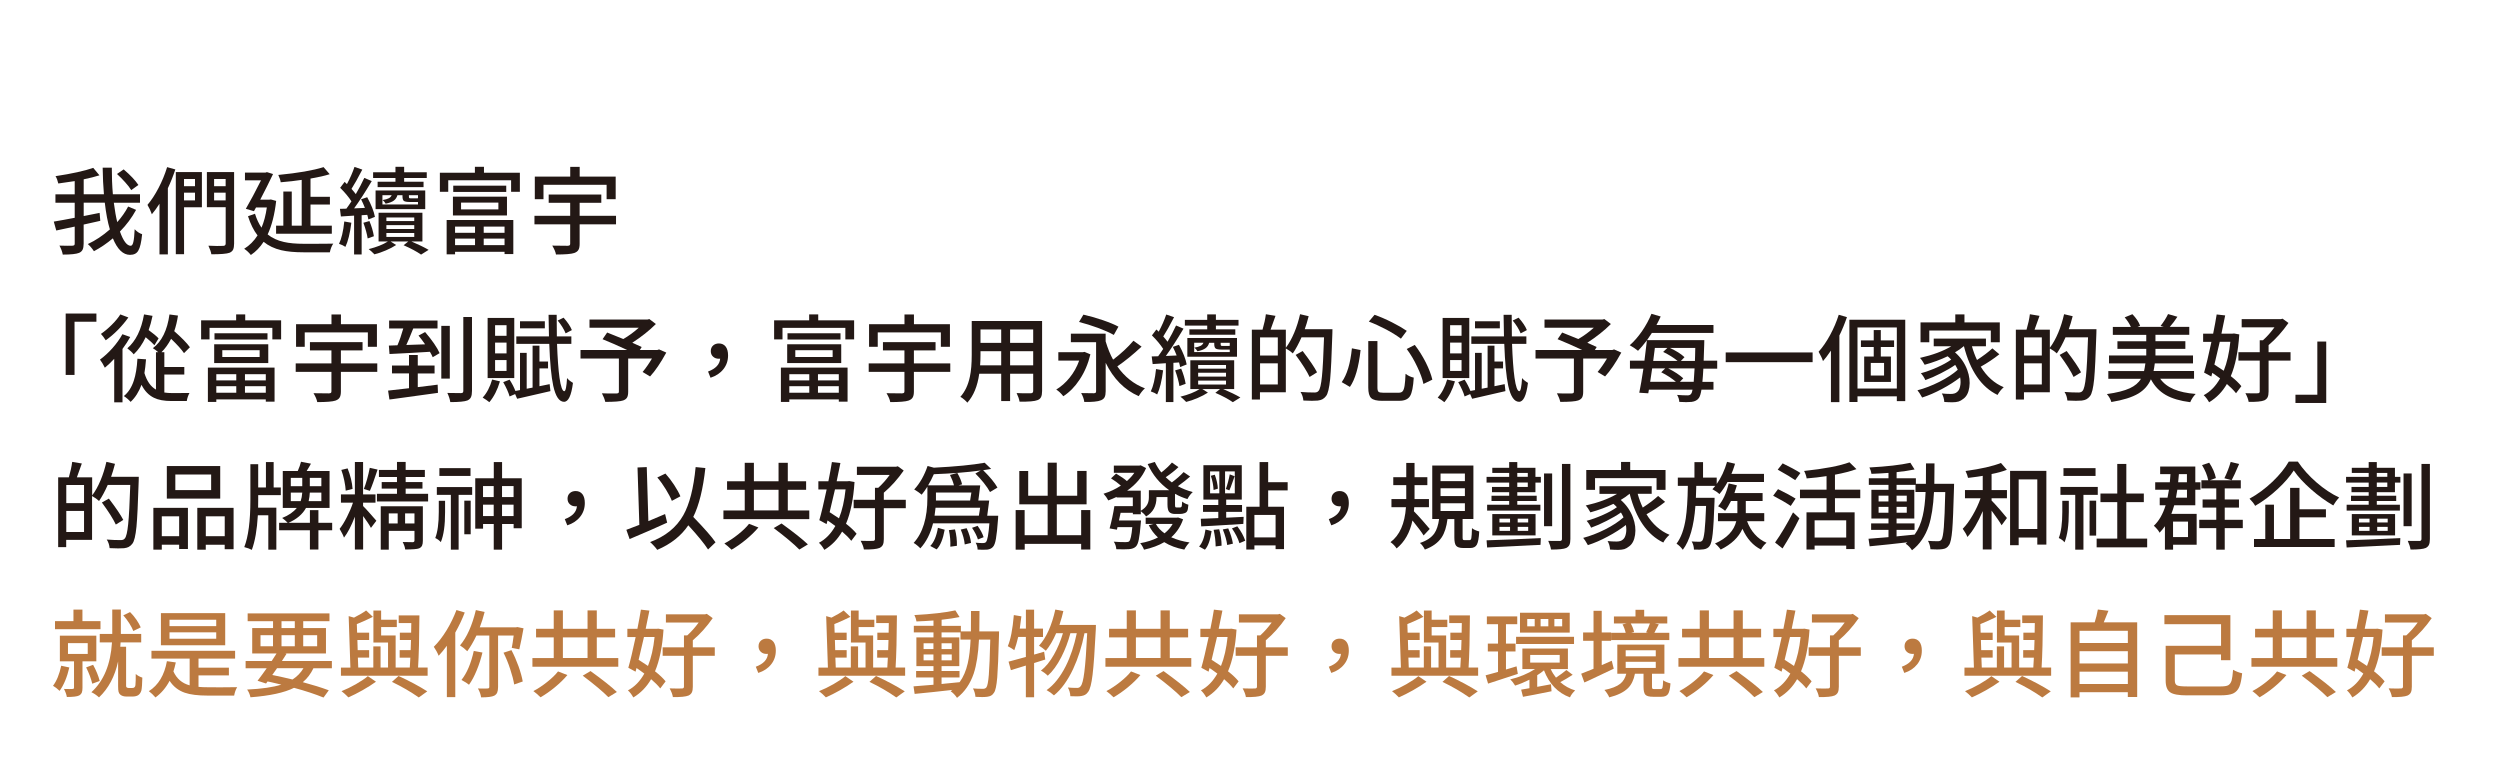 <?xml version="1.0" encoding="utf-8"?>
<!-- Generator: Adobe Illustrator 26.0.1, SVG Export Plug-In . SVG Version: 6.00 Build 0)  -->
<svg version="1.1" xmlns="http://www.w3.org/2000/svg" xmlns:xlink="http://www.w3.org/1999/xlink" x="0px" y="0px"
	 viewBox="0 0 575.91 180" style="enable-background:new 0 0 575.91 180;" xml:space="preserve">
<style type="text/css">
	.st0{fill:#FFFFFF;}
	.st1{fill:#DCDDDD;}
	.st2{clip-path:url(#SVGID_00000164501168824043905180000006614927276602530975_);}
	.st3{fill:url(#SVGID_00000044155716171802782560000015443242723437643948_);}
	.st4{fill:url(#SVGID_00000100343213722665791600000009189846319900720266_);}
	.st5{fill:url(#SVGID_00000041980658320663192130000016824844666059931546_);}
	.st6{fill:url(#SVGID_00000034772390801033351070000017731992652459099051_);}
	.st7{fill:url(#SVGID_00000083061085136289974230000015905008358156673433_);}
	.st8{fill:url(#SVGID_00000029754430572203660930000001438538977162769544_);}
	.st9{fill:url(#SVGID_00000040534727499477453140000014586305793327576474_);}
	.st10{fill:url(#SVGID_00000155835012200857191740000003477505502198972860_);}
	.st11{fill:url(#SVGID_00000011002849291557679170000003006109422533988799_);}
	.st12{fill:url(#SVGID_00000134218788880659694900000001279713457063700102_);}
	
		.st13{fill:url(#SVGID_00000109021746495236344710000007108733383321257864_);stroke:#040000;stroke-width:7.718;stroke-miterlimit:10;}
	.st14{fill:url(#SVGID_00000105408820182264628450000018116455645579207864_);}
	.st15{fill:url(#SVGID_00000079447316818206241830000003563759948485942960_);}
	.st16{fill:url(#SVGID_00000044165543630481153200000012547246739439047569_);}
	.st17{fill:url(#SVGID_00000027583195435813004930000000844392667502787232_);}
	.st18{fill:#BC7A40;}
	.st19{clip-path:url(#SVGID_00000139265957535887819980000016365253133083886998_);}
	.st20{opacity:0.54;fill:#69B72D;}
	.st21{fill:none;stroke:#C6D336;stroke-width:2.497;stroke-linecap:round;stroke-linejoin:round;stroke-miterlimit:10;}
	.st22{opacity:0.49;fill:url(#SVGID_00000114760291005778318330000017022457515733017996_);}
	.st23{opacity:0.49;fill:url(#SVGID_00000116215998984281454030000002536010522887392432_);}
	.st24{opacity:0.49;fill:url(#SVGID_00000115498106657107925620000001079298080595838347_);}
	.st25{opacity:0.49;fill:url(#SVGID_00000166667390793856228880000017771622452095831731_);}
	.st26{opacity:0.49;fill:url(#SVGID_00000029020622100259966550000012728022796742589368_);}
	.st27{opacity:0.49;fill:url(#SVGID_00000179639115542335726310000018421897463014579595_);}
	.st28{opacity:0.49;fill:url(#SVGID_00000129892907887468847110000006067809840679883152_);}
	.st29{opacity:0.49;fill:url(#SVGID_00000031917221778289764220000012338775654175087548_);}
	.st30{opacity:0.49;fill:url(#SVGID_00000049200941533945861960000000594918676772607414_);}
	.st31{opacity:0.49;fill:url(#SVGID_00000163782800795834919910000012219215126632103613_);}
	.st32{opacity:0.55;fill:#6DB93A;}
	.st33{opacity:0.88;fill:#6DB93A;}
	.st34{opacity:0.7;fill:none;stroke:#FFFFFF;stroke-width:4.994;stroke-miterlimit:10;}
	.st35{fill:none;stroke:#F5EC71;stroke-width:4.994;stroke-miterlimit:10;}
	.st36{fill:none;stroke:#6DC09F;stroke-width:4.994;stroke-miterlimit:10;}
	.st37{fill:none;stroke:#EF8200;stroke-width:4.994;stroke-miterlimit:10;}
	.st38{fill:none;stroke:#A7CD4F;stroke-width:4.994;stroke-miterlimit:10;}
	.st39{fill:none;stroke:#2C6EB6;stroke-width:6.243;stroke-miterlimit:10;stroke-dasharray:11.238,4.994;}
	.st40{fill:none;stroke:#FFFFFF;stroke-width:7.492;stroke-miterlimit:10;}
	.st41{fill:none;stroke:#E3007F;stroke-width:7.492;stroke-miterlimit:10;stroke-dasharray:12.486,3.746;}
	.st42{fill:none;stroke:#A7CD4F;stroke-width:6.243;stroke-miterlimit:10;}
	.st43{fill:none;stroke:#A7CD4F;stroke-width:6.243;stroke-miterlimit:10;stroke-dasharray:11.308,5.026;}
	.st44{fill:#303E1E;stroke:#A7CD4F;stroke-width:3.746;stroke-miterlimit:10;}
	.st45{fill:#1C3C2E;stroke:#A7CD4F;stroke-width:3.746;stroke-miterlimit:10;}
	.st46{fill:#2A3E59;stroke:#6DC09F;stroke-width:3.746;stroke-miterlimit:10;}
	.st47{fill:#A7CD4F;}
	.st48{fill:#123C1F;}
	.st49{fill:#2C6EB6;}
	.st50{fill:none;stroke:#231815;stroke-width:4.994;stroke-linecap:round;stroke-linejoin:round;}
	.st51{fill:none;stroke:#231815;stroke-width:3.746;stroke-linecap:round;stroke-linejoin:round;}
	.st52{fill:none;stroke:#16371C;stroke-width:3.746;stroke-linecap:round;stroke-linejoin:round;}
	.st53{fill:none;stroke:#E3007F;stroke-width:4.994;stroke-linecap:round;stroke-linejoin:round;}
	.st54{fill:#0C763A;}
	.st55{fill:#040000;}
	.st56{fill:#FFFFFF;stroke:#FFFFFF;stroke-width:4.841000e-03;}
	.st57{fill:#0F376D;stroke:#0F376D;stroke-width:4.841000e-03;}
	.st58{fill:#931E23;stroke:#931E23;stroke-width:4.841000e-03;}
	.st59{fill:none;stroke:#FFFFFF;stroke-width:4.994;stroke-miterlimit:10;}
	.st60{fill:#E61F1A;}
	.st61{fill:none;stroke:#023C4F;stroke-width:4.994;stroke-linecap:round;stroke-linejoin:round;}
	.st62{fill:none;stroke:#182446;stroke-width:4.994;stroke-linecap:round;stroke-linejoin:round;}
	.st63{fill:none;stroke:#102F17;stroke-width:4.994;stroke-linecap:round;stroke-linejoin:round;}
	.st64{fill:none;stroke:#102F17;stroke-width:4.994;stroke-linejoin:round;}
	.st65{fill:none;stroke:#4B1C11;stroke-width:4.994;stroke-linejoin:round;}
	.st66{fill:none;stroke:#102F17;stroke-width:3.746;stroke-linecap:round;stroke-linejoin:round;}
	.st67{opacity:0.78;fill:#1A69B2;}
	.st68{fill:none;stroke:#592213;stroke-width:3.857;stroke-linecap:round;stroke-linejoin:round;}
	.st69{fill:none;stroke:#592213;stroke-width:4.994;stroke-linecap:round;stroke-linejoin:round;}
	.st70{fill:none;stroke:#1C2A52;stroke-width:3.746;stroke-linecap:round;stroke-linejoin:round;}
	.st71{fill:none;stroke:#C8E6EB;stroke-width:2.278;stroke-linecap:round;stroke-linejoin:round;stroke-miterlimit:10;}
	.st72{fill:#1B4D9F;}
	.st73{opacity:0.1;fill:#1B4D9F;}
	.st74{fill:#394048;}
	.st75{opacity:0.1;}
	.st76{fill:url(#SVGID_00000080914249061424218910000002131431607420513167_);}
	.st77{fill:url(#SVGID_00000178911798101743326060000012627544902015587753_);}
	.st78{fill:url(#SVGID_00000147199268184392823780000007420798308379184283_);}
	.st79{fill:#231815;}
	.st80{fill:url(#SVGID_00000006704776663442444310000004777559335183801994_);}
	.st81{fill:url(#SVGID_00000083771176203523713220000011945663336786443681_);}
	.st82{fill:url(#SVGID_00000086654317659564535670000001365804977261314945_);}
	.st83{fill:url(#SVGID_00000038412036405005131540000003723359499872591265_);}
	.st84{fill:url(#SVGID_00000173144386202375068160000016100959783143287986_);}
	.st85{fill:url(#SVGID_00000115515077153665379730000015966703111162856075_);}
	.st86{fill:url(#SVGID_00000147898867852961360190000010911077119735850144_);}
	.st87{fill:url(#SVGID_00000016776260240604900790000012050895906247748535_);}
	.st88{fill:url(#SVGID_00000160185821793687230130000004683062836156631172_);}
	.st89{fill:url(#SVGID_00000012468495026817589130000010642807422443505074_);}
	.st90{fill:url(#SVGID_00000083068200423278812760000004524634552283583656_);}
	.st91{fill:url(#SVGID_00000137124875409394346880000005304950561086667185_);}
	.st92{fill:url(#SVGID_00000170239904219690076210000017960566782839111087_);}
	.st93{fill:url(#SVGID_00000098921921254342713160000002969803910772301221_);}
	.st94{fill:url(#SVGID_00000037692523241125345120000005702190233923449790_);}
	.st95{fill:url(#SVGID_00000032645538769900858480000009162201318739575214_);}
	.st96{fill:url(#SVGID_00000181089166073294479370000015814760792528298142_);}
	.st97{opacity:0.6;fill:#231815;}
	.st98{fill:none;stroke:#5F5F5F;stroke-linecap:round;stroke-linejoin:round;stroke-miterlimit:10;}
	.st99{fill:none;stroke:#40210F;stroke-width:1.2;stroke-miterlimit:10;stroke-dasharray:2.541;}
	.st100{fill:none;stroke:#40210F;stroke-width:1.2;stroke-miterlimit:10;}
	.st101{fill:none;stroke:#40210F;stroke-width:1.2;stroke-miterlimit:10;stroke-dasharray:2.516,2.516;}
	.st102{fill:#5F5F5F;}
	.st103{fill:none;stroke:#FFFFFF;stroke-width:1.205;stroke-miterlimit:10;}
	.st104{fill:#E9E5E2;}
	.st105{fill:#4C4948;}
	.st106{opacity:0.58;fill:#C8D800;}
	.st107{opacity:0.74;fill:#75BB38;}
	.st108{opacity:0.74;fill:#1B479B;}
	.st109{fill:#0E4B28;}
	.st110{opacity:0.63;fill:#39B0AF;}
	.st111{fill:#162141;}
	.st112{opacity:0.75;}
	.st113{clip-path:url(#SVGID_00000119828457386538080030000008043391833719155852_);}
	.st114{clip-path:url(#SVGID_00000075853409411942392990000010494377449943361684_);}
	.st115{fill:url(#SVGID_00000175283457030667068090000018147154959426234804_);}
	.st116{fill:url(#SVGID_00000007395387106863695940000014560177742469668504_);}
	.st117{fill:url(#SVGID_00000018932366302296839810000001801853214991863710_);}
	.st118{fill:url(#SVGID_00000082345702724434182010000011977065410071931777_);}
	.st119{fill:url(#SVGID_00000027577767434164854880000011066881167888955529_);}
	.st120{fill:url(#SVGID_00000139276227300932312110000005676581529449120697_);}
	.st121{fill:url(#SVGID_00000093172652554242846600000017023417867792210825_);}
	.st122{fill:url(#SVGID_00000122686737556907154010000005746157974239116215_);}
	.st123{fill:url(#SVGID_00000143616024298095315790000016264253698903072667_);}
	.st124{fill:url(#SVGID_00000156559258263836815910000002430838609544645022_);}
	
		.st125{fill:url(#SVGID_00000118399366156435619950000002451108639405266601_);stroke:#040000;stroke-width:7.718;stroke-miterlimit:10;}
	.st126{fill:url(#SVGID_00000061472744644462538600000015607849371767361707_);}
	.st127{fill:url(#SVGID_00000138550561232947808330000016067377910896434063_);}
	.st128{fill:url(#SVGID_00000042717352847184645620000015539493744915915918_);}
	.st129{fill:url(#SVGID_00000042709100998520755760000014038187388721812878_);}
	.st130{fill:none;stroke:#BC7A40;stroke-width:3;stroke-miterlimit:10;}
	.st131{fill:none;stroke:#C9CACA;stroke-width:3;stroke-miterlimit:10;}
</style>
<g id="白底">
</g>
<g id="圖層_1">
	<g>
		<g>
			<path class="st79" d="M29.94,58.71c-1.58,0-2.9-1.27-3.94-3.81c-1.36,1.16-2.82,2.15-4.36,2.97c-0.43-0.65-0.9-1.2-1.41-1.65
				c1.75-0.81,3.44-1.93,5.08-3.37c-0.5-1.66-0.89-3.71-1.17-6.16h-4.86v3.08l3.67-0.73l0.15,1.83c-0.19,0.04-0.48,0.11-0.88,0.2
				c-1.32,0.31-2.3,0.53-2.95,0.66v4.38c0,0.6-0.08,1.07-0.24,1.4c-0.16,0.33-0.43,0.58-0.81,0.74c-0.62,0.26-1.87,0.4-3.76,0.4
				c-0.13-0.7-0.39-1.39-0.77-2.07c1.44,0.04,2.43,0.05,2.99,0.02c0.2-0.01,0.34-0.06,0.42-0.12c0.07-0.07,0.11-0.19,0.11-0.36V52.2
				c-0.51,0.1-1.24,0.26-2.19,0.46c-0.95,0.21-1.63,0.35-2.06,0.44l-0.57-2.05c1.39-0.23,3-0.53,4.82-0.88V46.7h-4.44v-1.94h4.44
				v-3.04c-1,0.16-2.26,0.34-3.78,0.55c-0.16-0.7-0.37-1.27-0.64-1.69c3.78-0.57,6.68-1.21,8.69-1.91l1.43,1.72
				c-1.01,0.32-2.22,0.63-3.63,0.92v3.45h4.66c-0.16-1.88-0.26-3.92-0.29-6.14h2.11c-0.01,2.08,0.07,4.13,0.24,6.14h6.25v1.94h-6.03
				c0.23,1.82,0.5,3.31,0.79,4.47c1.03-1.16,1.86-2.35,2.51-3.59l1.83,0.77c-0.98,1.8-2.22,3.47-3.72,4.99
				c0.78,2.19,1.61,3.28,2.49,3.28c0.26,0,0.47-0.29,0.6-0.88c0.14-0.59,0.24-1.56,0.3-2.93c0.54,0.57,1.11,0.95,1.72,1.14
				c-0.18,1.85-0.47,3.11-0.88,3.78C31.5,58.39,30.85,58.71,29.94,58.71z M30.23,43.8c-0.29-0.5-0.76-1.11-1.41-1.83
				c-0.62-0.69-1.24-1.32-1.87-1.89l1.54-1.06c1.57,1.35,2.7,2.54,3.39,3.59L30.23,43.8z"/>
			<path class="st79" d="M36.74,58.6V46.94c-0.63,0.98-1.22,1.79-1.76,2.42c-0.26-0.76-0.6-1.48-1.01-2.16
				c0.91-1.07,1.76-2.37,2.56-3.91c0.8-1.53,1.46-3.13,1.97-4.79l1.89,0.53c-0.51,1.55-1.09,3-1.72,4.33V58.6H36.74z M40.5,58.56
				V39.64h6.01v8.1h-4.11v10.82H40.5z M42.39,42.9h2.53v-1.67h-2.53V42.9z M42.39,46.17h2.53v-1.78h-2.53V46.17z M48.69,58.58
				c-0.09-0.56-0.32-1.22-0.68-1.98c1.51,0.07,2.65,0.09,3.43,0.04c0.37-0.01,0.55-0.2,0.55-0.55v-8.36h-4.33v-8.1h6.27v16.48
				c0,0.6-0.08,1.06-0.23,1.39c-0.15,0.32-0.43,0.56-0.83,0.73C52.25,58.46,50.86,58.58,48.69,58.58z M49.32,42.9h2.66v-1.67h-2.66
				V42.9z M49.32,46.17h2.66v-1.78h-2.66V46.17z"/>
			<path class="st79" d="M57.79,58.74c-0.47-0.59-0.98-1.06-1.54-1.43c1.23-0.76,2.26-1.79,3.08-3.08c-0.9-1.16-1.63-2.63-2.2-4.42
				l1.61-0.57c0.38,1.23,0.88,2.3,1.5,3.21c0.56-1.29,0.97-2.85,1.23-4.66h-2.49l-0.48,0.86l-1.87-0.55c1.06-1.82,2.22-4,3.5-6.56
				h-3.7v-1.78h4.73l0.33-0.11l1.41,0.44c-0.84,1.77-1.82,3.74-2.95,5.9h2.09l0.37-0.04l1.21,0.33c-0.35,3.09-1,5.67-1.96,7.72
				c1,0.82,2.24,1.4,3.74,1.74c1.22,0.28,2.76,0.42,4.64,0.42c3.62,0,5.87-0.01,6.73-0.04c-0.35,0.51-0.62,1.18-0.79,2h-6.01
				c-2.08,0-3.81-0.16-5.17-0.48c-1.61-0.38-2.97-1.03-4.07-1.94C59.92,56.95,58.94,57.97,57.79,58.74z M63.6,53.85v-1.87h1.67
				v-7.85h1.94v7.85h2.29V41.44c-1.44,0.22-3.05,0.4-4.84,0.55c-0.04-0.44-0.23-1-0.55-1.69c4.55-0.44,8.02-1.04,10.43-1.8
				l1.41,1.63c-1.16,0.37-2.63,0.7-4.42,1.01v4.2h4.47v1.78h-4.47v4.86h4.91v1.87H63.6z"/>
			<path class="st79" d="M79.57,56.87c-0.37-0.26-0.86-0.5-1.47-0.7c0.57-1.17,0.98-2.89,1.21-5.15l1.63,0.29
				C80.63,53.76,80.17,55.62,79.57,56.87z M81.57,58.6v-8.93c-1.22,0.07-2.23,0.14-3.04,0.2l-0.22-1.76
				c0.15-0.01,0.39-0.02,0.73-0.02c0.34-0.01,0.59-0.02,0.75-0.02c0.4-0.53,0.78-1.09,1.17-1.69c-0.62-0.97-1.48-2.01-2.6-3.12
				l1.03-1.36c0.12,0.1,0.29,0.27,0.53,0.51c0.72-1.33,1.3-2.65,1.74-3.96l1.8,0.62c-1,1.94-1.83,3.42-2.49,4.44
				c0.43,0.48,0.76,0.89,0.99,1.21c0.75-1.28,1.4-2.52,1.96-3.74l1.72,0.73c-1.57,2.64-2.93,4.74-4.07,6.29l2.49-0.11
				c-0.25-0.65-0.54-1.31-0.88-1.98l1.41-0.48c0.95,1.75,1.55,3.26,1.78,4.53l-1.52,0.59c-0.03-0.25-0.11-0.6-0.24-1.06l-1.3,0.09
				v9.04H81.57z M84.7,54.93c-0.16-1.04-0.49-2.24-0.99-3.61l1.39-0.4c0.5,1.19,0.84,2.35,1.03,3.5L84.7,54.93z M97,58.65
				c-0.98-0.69-2.33-1.41-4.03-2.16l1.08-0.86h-4.07l1.28,0.81c-0.65,0.43-1.43,0.84-2.36,1.24c-0.93,0.4-1.82,0.71-2.65,0.91
				c-0.4-0.43-0.84-0.83-1.32-1.21c1.8-0.44,3.29-1.03,4.44-1.76h-2.16v-6.62h10.1v6.62h-2.55c1.61,0.69,2.94,1.33,3.98,1.94
				L97,58.65z M86.99,43.12v-1.25h4.11V41h-5.15v-1.32h5.15v-1.25h2v1.25h5.21V41H93.1v0.86h4.47v1.25H86.99z M86.52,48.18v-4.31
				h11.44v4.31H86.52z M88.11,47.1h8.18v-0.57h-0.07h-1.78c-0.7,0-1.17-0.08-1.39-0.24c-0.22-0.16-0.33-0.51-0.33-1.03v-0.29h-1.17
				c-0.15,0.53-0.42,0.94-0.83,1.24c-0.4,0.3-1.03,0.54-1.88,0.71c-0.15-0.29-0.38-0.57-0.7-0.84c0.63-0.1,1.11-0.24,1.43-0.41
				c0.32-0.17,0.54-0.41,0.66-0.71h-2.13V47.1z M89.01,50.93h6.42v-0.84h-6.42V50.93z M89.01,52.75h6.42v-0.88h-6.42V52.75z
				 M89.01,54.58h6.42v-0.9h-6.42V54.58z M94.64,45.69h1.34c0.16,0,0.26-0.01,0.31-0.02v-0.7H94.2v0.33c0,0.18,0.03,0.29,0.08,0.33
				C94.33,45.67,94.45,45.69,94.64,45.69z"/>
			<path class="st79" d="M101.33,44.19v-4.4h8.07v-1.36h2.09v1.36h8.27v4.4h-2.02v-2.66h-14.48v2.66H101.33z M102.89,58.6v-7.92
				h15.36v7.85h-2.02v-0.53h-11.4v0.59H102.89z M104.34,49.63v-4.33h12.45v4.33H104.34z M104.41,44.22v-1.45h12.21v1.45H104.41z
				 M104.83,53.63h4.6V52.2h-4.6V53.63z M104.83,56.47h4.6v-1.5h-4.6V56.47z M106.21,48.24h8.6v-1.56h-8.6V48.24z M111.43,53.63h4.8
				V52.2h-4.8V53.63z M111.43,56.47h4.8v-1.5h-4.8V56.47z"/>
			<path class="st79" d="M128.08,58.63c-0.1-0.59-0.39-1.27-0.86-2.05c1,0.03,2.19,0.04,3.56,0.04c0.22-0.01,0.37-0.06,0.45-0.12
				c0.08-0.07,0.12-0.19,0.12-0.36v-4.47h-8.23v-1.96h8.23v-2.99h-4.95v-1.91h12.12v1.91h-4.99v2.99h8.38v1.96h-8.38v4.51
				c0,0.6-0.09,1.06-0.28,1.38c-0.18,0.32-0.5,0.55-0.96,0.72C131.63,58.51,130.22,58.63,128.08,58.63z M123.2,45.89v-5.21h8.16
				v-2.24h2.18v2.24h8.29v5.21h-2.09v-3.32H125.2v3.32H123.2z"/>
			<path class="st79" d="M15.13,86.38V72.23h7.08v1.89h-5.04v12.25H15.13z"/>
			<path class="st79" d="M26.31,92.67V82.66c-0.76,0.82-1.48,1.5-2.16,2.05c-0.32-0.67-0.7-1.3-1.12-1.87
				c0.98-0.72,1.94-1.59,2.86-2.62c0.94-1.06,1.71-2.13,2.31-3.23l1.8,0.64c-0.45,0.84-1.05,1.75-1.78,2.75v12.3H26.31z
				 M24.35,78.39c-0.35-0.57-0.72-1.06-1.1-1.47c0.85-0.59,1.69-1.29,2.51-2.11c0.85-0.85,1.5-1.64,1.96-2.38l1.85,0.7
				c-0.67,0.95-1.47,1.91-2.4,2.86C26.22,76.95,25.28,77.75,24.35,78.39z M30.09,92.58c-0.44-0.5-0.96-0.95-1.56-1.34
				c1.03-0.84,1.79-2.02,2.29-3.54c0.44-1.31,0.72-2.99,0.84-5.06l1.98,0.13c-0.1,1.31-0.23,2.36-0.37,3.17
				c0.56,1.85,1.44,3.12,2.66,3.81v-8.62h0.53c-0.48-0.41-0.9-0.72-1.25-0.92c2.05-1.54,3.33-4.13,3.83-7.77l1.96,0.26
				c-0.19,1.29-0.48,2.49-0.86,3.59c1.69,1.48,2.89,2.71,3.61,3.7l-1.36,1.36c-0.59-0.87-1.58-1.96-2.97-3.3
				c-0.65,1.23-1.39,2.26-2.22,3.08h0.66v3.41h4.6v1.74h-4.6v4.14c0.57,0.09,1.18,0.13,1.83,0.13c2.14,0,3.46-0.01,3.96-0.02
				c-0.13,0.22-0.26,0.52-0.39,0.89c-0.12,0.37-0.2,0.69-0.23,0.96h-3.52c-1.69,0-3.04-0.25-4.05-0.75
				c-1.2-0.59-2.16-1.58-2.86-2.99C31.99,90.26,31.17,91.58,30.09,92.58z M30.8,81.63c-0.34-0.44-0.83-0.9-1.47-1.39
				c1.95-1.67,3.23-4.28,3.85-7.81l1.96,0.33c-0.26,1.26-0.56,2.35-0.9,3.28c1.04,0.75,1.8,1.39,2.29,1.91l-0.95,1.58
				c-0.35-0.41-1.03-1.03-2.02-1.85C32.8,79.29,31.88,80.6,30.8,81.63z"/>
			<path class="st79" d="M46.33,78.19v-4.4h8.07v-1.36h2.09v1.36h8.27v4.4h-2.02v-2.66H48.27v2.66H46.33z M47.89,92.6v-7.92h15.36
				v7.85h-2.02v-0.53h-11.4v0.59H47.89z M49.34,83.63v-4.33H61.8v4.33H49.34z M49.41,78.22v-1.45h12.21v1.45H49.41z M49.83,87.63
				h4.6V86.2h-4.6V87.63z M49.83,90.47h4.6v-1.5h-4.6V90.47z M51.21,82.24h8.6v-1.56h-8.6V82.24z M56.43,87.63h4.8V86.2h-4.8V87.63z
				 M56.43,90.47h4.8v-1.5h-4.8V90.47z"/>
			<path class="st79" d="M73.08,92.63c-0.1-0.59-0.39-1.27-0.86-2.05c1,0.03,2.19,0.04,3.56,0.04c0.22-0.01,0.37-0.06,0.45-0.12
				c0.08-0.07,0.12-0.19,0.12-0.36v-4.47h-8.23v-1.96h8.23v-2.99h-4.95v-1.91h12.12v1.91h-4.99v2.99h8.38v1.96h-8.38v4.51
				c0,0.6-0.09,1.06-0.28,1.38c-0.18,0.32-0.5,0.55-0.96,0.72C76.63,92.51,75.22,92.63,73.08,92.63z M68.2,79.89v-5.21h8.16v-2.24
				h2.18v2.24h8.29v5.21h-2.09v-3.32H70.2v3.32H68.2z"/>
			<path class="st79" d="M89.71,92.03l-0.31-2.05c1-0.1,2.6-0.29,4.82-0.55v-3.41h-3.92V84.2h3.92v-2.42h2.02v2.42h3.87v1.83h-3.87
				v3.15l4.58-0.57l0.07,1.89c-2.48,0.35-5.98,0.84-10.52,1.45C90.08,91.99,89.86,92.02,89.71,92.03z M99.68,82.29
				c-0.13-0.32-0.34-0.74-0.64-1.25c-2.98,0.19-6.08,0.36-9.31,0.51l-0.15-1.94l1.98-0.07c0.48-1.11,0.93-2.41,1.34-3.87h-3.26
				v-1.83h11.15v1.83h-5.59c-0.03,0.07-0.08,0.19-0.15,0.35c-0.63,1.6-1.11,2.75-1.45,3.45c0.13,0,0.33-0.01,0.59-0.02
				c1.64-0.04,2.89-0.09,3.74-0.13c-0.5-0.72-1-1.39-1.52-2.02l1.52-0.81c1.66,1.94,2.77,3.56,3.34,4.86L99.68,82.29z M101.66,87.21
				V75.07h1.96v12.14H101.66z M103.73,92.63c-0.1-0.67-0.33-1.38-0.68-2.11c0.92,0.03,1.98,0.04,3.17,0.04
				c0.19-0.01,0.32-0.06,0.4-0.13c0.07-0.07,0.11-0.21,0.11-0.4V73.02h2v17.01c0,0.63-0.08,1.11-0.23,1.45
				c-0.15,0.34-0.43,0.59-0.82,0.77C107.05,92.5,105.74,92.63,103.73,92.63z"/>
			<path class="st79" d="M112.73,92.65c-0.46-0.37-0.97-0.72-1.54-1.06c0.95-1.03,1.68-2.41,2.18-4.16l1.8,0.42
				C114.6,89.8,113.78,91.4,112.73,92.65z M112.33,87.1V73.24h6.14V87.1H112.33z M114.05,77.36h2.64v-2.44h-2.64V77.36z
				 M114.05,81.41h2.64v-2.49h-2.64V81.41z M114.05,85.45h2.64v-2.51h-2.64V85.45z M119.13,91.86l-0.46-1.08l-1.28,0.55
				c-0.26-0.94-0.76-2.04-1.47-3.3l1.47-0.57c0.59,0.92,1.03,1.79,1.34,2.6l1.06-0.2v-8.58h1.54v8.27l1.36-0.26v-9.66h1.58v3.65
				h1.98v1.58h-1.98v4.11l2.35-0.48l0.18,1.61c-1.44,0.34-3.54,0.82-6.31,1.45C119.86,91.69,119.41,91.8,119.13,91.86z
				 M129.91,92.56c-1.1-0.02-1.92-1.24-2.46-3.67c-0.45-2.08-0.76-5.31-0.92-9.68h-7.59v-1.72h7.52c-0.03-1.1-0.06-2.76-0.09-4.97
				h1.87c0,2.26,0.01,3.92,0.04,4.97h3.34v1.72h-3.3c0.12,3.31,0.31,5.92,0.57,7.81c0.29,2.05,0.66,3.09,1.1,3.1
				c0.31,0,0.52-1.01,0.64-3.04c0.22,0.32,0.67,0.7,1.36,1.12C131.62,91.14,130.92,92.59,129.91,92.56z M119.79,75.64v-1.63h5.72
				v1.63H119.79z M130.3,76.79c-0.4-0.97-1-1.95-1.83-2.95l1.36-0.66c0.92,1.03,1.56,1.98,1.91,2.86L130.3,76.79z"/>
			<path class="st79" d="M139.43,92.58c-0.13-0.6-0.39-1.26-0.77-1.98c0.81,0.04,1.85,0.06,3.12,0.04c0.13,0,0.22,0,0.26,0
				c0.21-0.01,0.34-0.05,0.42-0.11c0.07-0.06,0.11-0.17,0.11-0.33v-7.61h-8.84v-1.96h10.76c-2.14-1-4.03-1.83-5.68-2.49l1.06-1.54
				c0.21,0.09,0.54,0.22,0.99,0.4c1.2,0.47,2.11,0.84,2.73,1.1c1.26-0.73,2.45-1.6,3.56-2.6H135.8v-1.89h13.35l0.44-0.11l1.5,1.14
				c-1.53,1.53-3.34,2.96-5.43,4.31c0.07,0.03,0.17,0.07,0.29,0.13c0.91,0.41,1.53,0.7,1.87,0.86l-0.42,0.68h4.05l0.37-0.13
				l1.67,0.73c-1.31,2.39-2.55,4.22-3.74,5.5l-1.72-1.03c0.73-0.87,1.45-1.9,2.16-3.1h-5.48v7.66c0,0.59-0.09,1.03-0.26,1.33
				c-0.18,0.3-0.48,0.52-0.9,0.67C142.92,92.47,141.55,92.58,139.43,92.58z"/>
			<path class="st79" d="M163.68,87.02l-0.57-1.43c1.76-0.66,2.69-1.65,2.79-2.97c-0.06,0.01-0.16,0.02-0.31,0.02
				c-0.53,0-0.96-0.15-1.3-0.46c-0.37-0.32-0.55-0.75-0.55-1.3c0-0.54,0.18-0.98,0.55-1.3c0.35-0.31,0.79-0.46,1.32-0.46
				c0.67,0,1.2,0.25,1.58,0.75c0.35,0.48,0.53,1.15,0.53,2c0,1.22-0.36,2.28-1.08,3.18C165.93,85.95,164.94,86.61,163.68,87.02z"/>
			<path class="st79" d="M178.33,78.19v-4.4h8.07v-1.36h2.09v1.36h8.27v4.4h-2.02v-2.66h-14.48v2.66H178.33z M179.89,92.6v-7.92
				h15.36v7.85h-2.02v-0.53h-11.4v0.59H179.89z M181.34,83.63v-4.33h12.45v4.33H181.34z M181.41,78.22v-1.45h12.21v1.45H181.41z
				 M181.83,87.63h4.6V86.2h-4.6V87.63z M181.83,90.47h4.6v-1.5h-4.6V90.47z M183.21,82.24h8.6v-1.56h-8.6V82.24z M188.43,87.63h4.8
				V86.2h-4.8V87.63z M188.43,90.47h4.8v-1.5h-4.8V90.47z"/>
			<path class="st79" d="M205.08,92.63c-0.1-0.59-0.39-1.27-0.86-2.05c1,0.03,2.18,0.04,3.56,0.04c0.22-0.01,0.37-0.06,0.45-0.12
				c0.08-0.07,0.12-0.19,0.12-0.36v-4.47h-8.23v-1.96h8.23v-2.99h-4.95v-1.91h12.12v1.91h-4.99v2.99h8.38v1.96h-8.38v4.51
				c0,0.6-0.09,1.06-0.28,1.38c-0.18,0.32-0.5,0.55-0.96,0.72C208.63,92.51,207.22,92.63,205.08,92.63z M200.2,79.89v-5.21h8.16
				v-2.24h2.18v2.24h8.29v5.21h-2.09v-3.32H202.2v3.32H200.2z"/>
			<path class="st79" d="M222.84,92.76c-0.16-0.21-0.41-0.45-0.75-0.74c-0.34-0.29-0.62-0.49-0.86-0.6c1.07-1.19,1.8-2.74,2.2-4.66
				c0.28-1.31,0.42-2.97,0.42-4.99v-7.83h16.21v16.13c0,0.6-0.08,1.07-0.24,1.4c-0.16,0.33-0.44,0.57-0.84,0.71
				c-0.63,0.26-2,0.38-4.11,0.35c-0.1-0.6-0.33-1.26-0.68-1.98c0.79,0.04,1.8,0.06,3.01,0.04c0.13,0,0.22,0,0.26,0
				c0.37,0,0.55-0.18,0.55-0.55v-3.94h-5.32v6.29h-2.05v-6.29h-5.06C225.18,88.97,224.26,91.19,222.84,92.76z M225.78,84.16h4.86
				V80.9h-4.77v0.88C225.87,82.65,225.84,83.44,225.78,84.16z M225.87,78.99h4.77v-3.1h-4.77V78.99z M232.69,78.99h5.32v-3.1h-5.32
				V78.99z M232.69,84.16h5.32V80.9h-5.32V84.16z"/>
			<path class="st79" d="M244.95,91.28c-0.54-0.69-1.09-1.2-1.63-1.54c1.14-0.69,2.17-1.6,3.08-2.73c0.95-1.17,1.69-2.49,2.2-3.94
				h-4.8v-1.94h5.68l0.35-0.07l1.36,0.57c-0.53,2.19-1.36,4.14-2.51,5.85C247.62,89.1,246.37,90.36,244.95,91.28z M249.79,92.6
				c-0.1-0.69-0.34-1.37-0.73-2.05c0.81,0.03,1.78,0.04,2.93,0.04c0.21-0.01,0.34-0.06,0.41-0.12c0.07-0.07,0.1-0.19,0.1-0.39V78.83
				h-5.81v-1.96h8.01v1.76c0.5,1.66,1.07,3.07,1.72,4.22c1.82-1.38,3.38-2.83,4.69-4.36l1.87,1.36c-1.92,1.79-3.78,3.31-5.59,4.55
				c1.69,2.41,3.81,4.09,6.36,5.06c-0.51,0.45-0.99,1.06-1.43,1.8c-3.29-1.44-5.82-4-7.61-7.68v6.53c0,0.59-0.08,1.04-0.23,1.36
				c-0.15,0.32-0.43,0.56-0.83,0.73c-0.37,0.16-0.89,0.27-1.56,0.33C251.61,92.59,250.84,92.6,249.79,92.6z M256.58,77.16
				c-0.87-0.5-2.08-1.04-3.65-1.63c-1.53-0.56-2.98-1.01-4.36-1.36l1.01-1.69c1.38,0.31,2.82,0.72,4.33,1.23
				c1.61,0.54,2.86,1.06,3.74,1.54L256.58,77.16z"/>
			<path class="st79" d="M266.57,90.87c-0.37-0.26-0.86-0.5-1.47-0.7c0.57-1.17,0.98-2.89,1.21-5.15l1.63,0.29
				C267.63,87.76,267.17,89.62,266.57,90.87z M268.57,92.6v-8.93c-1.22,0.07-2.23,0.14-3.04,0.2l-0.22-1.76
				c0.15-0.01,0.39-0.02,0.73-0.02c0.34-0.01,0.59-0.02,0.75-0.02c0.4-0.53,0.78-1.09,1.17-1.69c-0.62-0.97-1.48-2.01-2.6-3.12
				l1.03-1.36c0.12,0.1,0.29,0.27,0.53,0.51c0.72-1.33,1.3-2.65,1.74-3.96l1.8,0.62c-1,1.94-1.83,3.42-2.49,4.44
				c0.43,0.48,0.75,0.89,0.99,1.21c0.75-1.28,1.4-2.52,1.96-3.74l1.72,0.73c-1.57,2.64-2.93,4.74-4.07,6.29l2.49-0.11
				c-0.25-0.65-0.54-1.31-0.88-1.98l1.41-0.48c0.95,1.75,1.55,3.26,1.78,4.53l-1.52,0.59c-0.03-0.25-0.11-0.6-0.24-1.06l-1.3,0.09
				v9.04H268.57z M271.7,88.93c-0.16-1.04-0.49-2.24-0.99-3.61l1.39-0.4c0.5,1.19,0.84,2.35,1.03,3.5L271.7,88.93z M284,92.65
				c-0.98-0.69-2.32-1.41-4.03-2.16l1.08-0.86h-4.07l1.28,0.81c-0.65,0.43-1.43,0.84-2.36,1.24c-0.93,0.4-1.82,0.71-2.65,0.91
				c-0.4-0.43-0.84-0.83-1.32-1.21c1.8-0.44,3.29-1.03,4.44-1.76h-2.16v-6.62h10.1v6.62h-2.55c1.61,0.69,2.94,1.33,3.98,1.94
				L284,92.65z M273.99,77.12v-1.25h4.11V75h-5.15v-1.32h5.15v-1.25h2v1.25h5.21V75h-5.21v0.86h4.47v1.25H273.99z M273.52,82.18
				v-4.31h11.44v4.31H273.52z M275.11,81.1h8.18v-0.57h-0.07h-1.78c-0.7,0-1.17-0.08-1.39-0.24c-0.22-0.16-0.33-0.51-0.33-1.03
				v-0.29h-1.17c-0.15,0.53-0.42,0.94-0.83,1.24c-0.4,0.3-1.03,0.54-1.88,0.71c-0.15-0.29-0.38-0.57-0.7-0.84
				c0.63-0.1,1.11-0.24,1.43-0.41c0.32-0.17,0.54-0.41,0.66-0.71h-2.13V81.1z M276.01,84.93h6.42v-0.84h-6.42V84.93z M276.01,86.75
				h6.42v-0.88h-6.42V86.75z M276.01,88.58h6.42v-0.9h-6.42V88.58z M281.64,79.69h1.34c0.16,0,0.26-0.01,0.31-0.02v-0.7h-2.09v0.33
				c0,0.18,0.03,0.29,0.08,0.33C281.33,79.67,281.45,79.69,281.64,79.69z"/>
			<path class="st79" d="M300.25,92.27c-0.06-0.73-0.28-1.39-0.66-1.98c1.13,0.09,2.21,0.13,3.23,0.13c0.43,0,0.73-0.12,0.92-0.37
				c0.34-0.35,0.6-1.47,0.79-3.34c0.18-1.73,0.34-4.73,0.48-9h-5.19c-0.65,1.47-1.31,2.7-2,3.7c-0.43-0.4-0.96-0.78-1.61-1.14v10.1
				h-5.96v1.67h-1.87V75.95h2.46c0.38-1.31,0.64-2.49,0.77-3.56l2.22,0.37c-0.4,1.16-0.78,2.22-1.14,3.19h3.52v4.16
				c0.7-0.92,1.35-2.08,1.94-3.48c0.56-1.33,1-2.75,1.34-4.25l1.98,0.46c-0.31,1.2-0.61,2.2-0.9,2.99h6.38
				c0,0.32-0.01,0.65-0.02,0.97c-0.16,5.12-0.33,8.62-0.51,10.52c-0.21,2.08-0.52,3.39-0.95,3.92c-0.26,0.34-0.55,0.59-0.86,0.75
				c-0.25,0.13-0.6,0.23-1.06,0.29C302.87,92.35,301.77,92.35,300.25,92.27z M290.27,81.91h4.09v-4.18h-4.09V81.91z M290.27,88.56
				h4.09v-4.86h-4.09V88.56z M301.68,86.84c-0.59-1.28-1.66-2.97-3.21-5.08l1.61-0.9c1.63,2.13,2.74,3.76,3.32,4.91L301.68,86.84z"
				/>
			<path class="st79" d="M310.97,89.13l-1.89-1.1c1.22-1.69,2-4.28,2.35-7.79l2,0.4C312.99,84.6,312.17,87.43,310.97,89.13z
				 M318.43,92.34c-1.26,0-2.12-0.21-2.56-0.64c-0.45-0.43-0.67-1.24-0.67-2.44V78.57h2.11v10.69c0,0.51,0.08,0.84,0.25,0.99
				c0.17,0.15,0.53,0.22,1.09,0.22h3.56c0.41,0,0.71-0.11,0.9-0.33c0.21-0.23,0.36-0.67,0.46-1.3c0.09-0.54,0.16-1.45,0.22-2.73
				c0.59,0.45,1.22,0.75,1.89,0.88c-0.13,2.11-0.41,3.52-0.84,4.22c-0.44,0.75-1.27,1.12-2.49,1.12H318.43z M322.72,78.02
				c-0.84-0.64-1.95-1.34-3.34-2.09c-1.39-0.73-2.74-1.35-4.05-1.85l1.32-1.56c1.23,0.43,2.57,1,4.03,1.74
				c1.33,0.67,2.46,1.33,3.39,1.96L322.72,78.02z M327.91,88.45c-0.23-1.14-0.71-2.46-1.43-3.96c-0.72-1.54-1.53-2.9-2.42-4.09
				l1.85-0.95c0.94,1.22,1.79,2.57,2.55,4.07c0.73,1.47,1.23,2.78,1.5,3.94L327.91,88.45z"/>
			<path class="st79" d="M332.73,92.65c-0.45-0.37-0.97-0.72-1.54-1.06c0.95-1.03,1.68-2.41,2.18-4.16l1.8,0.42
				C334.6,89.8,333.78,91.4,332.73,92.65z M332.33,87.1V73.24h6.14V87.1H332.33z M334.05,77.36h2.64v-2.44h-2.64V77.36z
				 M334.05,81.41h2.64v-2.49h-2.64V81.41z M334.05,85.45h2.64v-2.51h-2.64V85.45z M339.13,91.86l-0.46-1.08l-1.28,0.55
				c-0.26-0.94-0.76-2.04-1.47-3.3l1.47-0.57c0.59,0.92,1.03,1.79,1.34,2.6l1.06-0.2v-8.58h1.54v8.27l1.36-0.26v-9.66h1.58v3.65
				h1.98v1.58h-1.98v4.11l2.35-0.48l0.18,1.61c-1.44,0.34-3.54,0.82-6.31,1.45C339.86,91.69,339.41,91.8,339.13,91.86z
				 M349.91,92.56c-1.1-0.02-1.92-1.24-2.46-3.67c-0.45-2.08-0.76-5.31-0.92-9.68h-7.59v-1.72h7.52c-0.03-1.1-0.06-2.76-0.09-4.97
				h1.87c0,2.26,0.01,3.92,0.04,4.97h3.34v1.72h-3.3c0.12,3.31,0.31,5.92,0.57,7.81c0.29,2.05,0.66,3.09,1.1,3.1
				c0.31,0,0.52-1.01,0.64-3.04c0.22,0.32,0.67,0.7,1.36,1.12C351.62,91.14,350.92,92.59,349.91,92.56z M339.79,75.64v-1.63h5.72
				v1.63H339.79z M350.3,76.79c-0.4-0.97-1-1.95-1.83-2.95l1.36-0.66c0.92,1.03,1.56,1.98,1.91,2.86L350.3,76.79z"/>
			<path class="st79" d="M359.43,92.58c-0.13-0.6-0.39-1.26-0.77-1.98c0.81,0.04,1.85,0.06,3.12,0.04c0.13,0,0.22,0,0.26,0
				c0.21-0.01,0.34-0.05,0.42-0.11c0.07-0.06,0.11-0.17,0.11-0.33v-7.61h-8.84v-1.96h10.76c-2.14-1-4.03-1.83-5.68-2.49l1.06-1.54
				c0.21,0.09,0.54,0.22,0.99,0.4c1.2,0.47,2.11,0.84,2.73,1.1c1.26-0.73,2.45-1.6,3.56-2.6H355.8v-1.89h13.35l0.44-0.11l1.5,1.14
				c-1.53,1.53-3.34,2.96-5.43,4.31c0.07,0.03,0.17,0.07,0.29,0.13c0.91,0.41,1.53,0.7,1.87,0.86l-0.42,0.68h4.05l0.37-0.13
				l1.67,0.73c-1.31,2.39-2.55,4.22-3.74,5.5l-1.72-1.03c0.73-0.87,1.45-1.9,2.16-3.1h-5.48v7.66c0,0.59-0.09,1.03-0.26,1.33
				c-0.18,0.3-0.48,0.52-0.9,0.67C362.92,92.47,361.55,92.58,359.43,92.58z"/>
			<path class="st79" d="M386.85,92.58c-0.03-0.56-0.2-1.09-0.51-1.61c0.88,0.07,1.69,0.11,2.42,0.11c0.35,0,0.62-0.11,0.79-0.33
				c0.16-0.21,0.28-0.54,0.35-0.99h-10.05l-0.15,0.84l-2.07-0.13c0.29-1.41,0.61-3.26,0.95-5.54h-3.1v-1.85h3.34
				c0.22-1.64,0.41-3.2,0.57-4.69c-0.78,1.03-1.46,1.83-2.05,2.42c-0.62-0.5-1.25-0.92-1.91-1.28c0.98-0.85,1.92-1.93,2.82-3.22
				c0.89-1.3,1.62-2.64,2.18-4.02l2.13,0.62c-0.28,0.63-0.6,1.28-0.97,1.96h13.13v1.83h-14.19c-0.21,0.34-0.54,0.84-1.01,1.5
				c-0.04,0.07-0.08,0.12-0.11,0.15h13.2c0,0.31-0.01,0.62-0.02,0.95c-0.04,1.38-0.09,2.64-0.13,3.78h3.12v1.85h-3.19
				c-0.07,1.31-0.15,2.32-0.22,3.04h2.55v1.8h-2.77c-0.15,0.92-0.34,1.56-0.59,1.91c-0.35,0.5-0.91,0.8-1.67,0.9
				C388.97,92.66,388.02,92.66,386.85,92.58z M380.14,87.96h5.94c-0.97-0.82-2.1-1.55-3.39-2.2l0.92-0.9h-3.01
				C380.41,86.15,380.25,87.18,380.14,87.96z M380.84,83.14h5.61c-0.91-0.75-2.02-1.44-3.32-2.07l0.97-0.92h-2.88
				C381.14,80.8,381.02,81.8,380.84,83.14z M386.98,87.96h3.19c0.07-0.82,0.14-1.86,0.2-3.1h-6.09c1.48,0.75,2.64,1.51,3.48,2.29
				L386.98,87.96z M387.22,83.14h3.23c0-0.25,0.01-0.65,0.04-1.21c0.01-0.76,0.03-1.36,0.04-1.78h-5.87
				c1.45,0.66,2.58,1.37,3.39,2.13L387.22,83.14z"/>
			<path class="st79" d="M397.54,83.43v-2.24h20.02v2.24H397.54z"/>
			<path class="st79" d="M421.78,92.65V80.77c-0.72,1.06-1.33,1.86-1.83,2.42c-0.18-0.59-0.51-1.31-1.01-2.16
				c0.94-1.04,1.82-2.32,2.64-3.83c0.82-1.51,1.49-3.07,2-4.69l1.89,0.55c-0.53,1.54-1.11,2.95-1.74,4.22v15.36H421.78z
				 M426.03,92.6V73.66h12.87v18.74h-1.94v-1.1h-9.06v1.3H426.03z M427.9,89.5h9.06V75.44h-9.06V89.5z M429.44,87.98v-5.85h2.2v-2.2
				h-2.95v-1.52h2.95v-2.38h1.63v2.38h3.06v1.52h-3.06v2.2h2.33v5.85H429.44z M430.96,86.51h3.06v-2.9h-3.06V86.51z"/>
			<path class="st79" d="M449.79,92.67c-0.57,0-1.2-0.02-1.89-0.07c-0.06-0.76-0.25-1.42-0.57-1.96c0.66,0.07,1.34,0.11,2.05,0.11
				c0.66,0,1.14-0.15,1.45-0.44c0.34-0.25,0.57-0.67,0.7-1.28c0.15-0.63,0.15-1.33,0.02-2.09c-1.19,0.92-2.58,1.81-4.18,2.66
				c-1.58,0.85-3.11,1.51-4.58,1.98c-0.46-0.82-0.81-1.38-1.08-1.67c1.63-0.43,3.31-1.07,5.04-1.94c1.76-0.89,3.18-1.83,4.25-2.79
				c-0.18-0.38-0.37-0.76-0.59-1.12c-0.92,0.65-2.03,1.29-3.32,1.94c-1.26,0.65-2.45,1.17-3.56,1.56c-0.26-0.59-0.61-1.11-1.03-1.58
				c1.16-0.31,2.4-0.76,3.72-1.34c1.35-0.6,2.43-1.2,3.26-1.8c-0.28-0.31-0.55-0.56-0.81-0.77c-1.58,0.76-3.35,1.42-5.3,1.96
				c-0.35-0.66-0.71-1.19-1.08-1.58c2.92-0.66,5.32-1.55,7.22-2.68h-4.05V78h12.03v1.76h-3.23c0.31,1.11,0.7,2.17,1.17,3.17
				c1.44-0.94,2.62-1.83,3.54-2.68l1.61,1.36c-1.34,1.06-2.76,2.01-4.29,2.86c1.38,2.26,3.15,3.84,5.3,4.73
				c-0.59,0.51-1.06,1.11-1.43,1.78c-3.71-1.79-6.29-5.53-7.74-11.22h-0.04c-0.59,0.5-1.26,0.97-2.02,1.41
				c1.31,1.14,2.24,2.49,2.82,4.05c0.51,1.38,0.67,2.71,0.48,4c-0.18,1.23-0.63,2.11-1.36,2.64c-0.38,0.31-0.76,0.52-1.12,0.64
				C450.76,92.61,450.32,92.67,449.79,92.67z M442.42,78.85v-4.58h8.01v-1.85h2.11v1.85h8.14v4.58h-2.07v-2.71h-14.17v2.71H442.42z"
				/>
			<path class="st79" d="M476.25,92.27c-0.06-0.73-0.28-1.39-0.66-1.98c1.13,0.09,2.21,0.13,3.23,0.13c0.43,0,0.73-0.12,0.92-0.37
				c0.34-0.35,0.6-1.47,0.79-3.34c0.18-1.73,0.34-4.73,0.48-9h-5.19c-0.65,1.47-1.31,2.7-2,3.7c-0.43-0.4-0.96-0.78-1.61-1.14v10.1
				h-5.96v1.67h-1.87V75.95h2.46c0.38-1.31,0.64-2.49,0.77-3.56l2.22,0.37c-0.4,1.16-0.78,2.22-1.14,3.19h3.52v4.16
				c0.7-0.92,1.35-2.08,1.94-3.48c0.56-1.33,1-2.75,1.34-4.25l1.98,0.46c-0.31,1.2-0.61,2.2-0.9,2.99h6.38
				c0,0.32-0.01,0.65-0.02,0.97c-0.16,5.12-0.33,8.62-0.51,10.52c-0.21,2.08-0.52,3.39-0.95,3.92c-0.26,0.34-0.55,0.59-0.86,0.75
				c-0.25,0.13-0.6,0.23-1.06,0.29C478.87,92.35,477.77,92.35,476.25,92.27z M466.27,81.91h4.09v-4.18h-4.09V81.91z M466.27,88.56
				h4.09v-4.86h-4.09V88.56z M477.68,86.84c-0.59-1.28-1.66-2.97-3.21-5.08l1.61-0.9c1.63,2.13,2.74,3.76,3.32,4.91L477.68,86.84z"
				/>
			<path class="st79" d="M504.55,92.65c-2.33-0.29-4.22-0.85-5.65-1.67c-1.45-0.84-2.59-2.04-3.41-3.61
				c-0.59,1.38-1.55,2.47-2.88,3.28c-1.45,0.87-3.53,1.52-6.23,1.96c-0.18-0.63-0.52-1.24-1.03-1.83c2.26-0.31,4.02-0.76,5.28-1.34
				c1.17-0.54,2.03-1.27,2.57-2.18h-7.52v-1.78h8.23c0.1-0.42,0.21-1.01,0.31-1.76h-8.38v-1.83h8.58v-1.52h-6.64v-1.76h6.64v-1.47
				h-7.7v-1.83h4.16c-0.35-0.76-0.83-1.5-1.43-2.2l1.78-0.73c0.88,0.91,1.47,1.8,1.78,2.66l-0.59,0.26h6.03l-0.73-0.22
				c0.76-0.98,1.33-1.89,1.72-2.73l2.16,0.62c-0.56,0.87-1.14,1.64-1.76,2.33h4.49v1.83h-7.79v1.47h6.89v1.76h-6.89v1.52h8.65v1.83
				h-8.8c-0.1,0.76-0.2,1.35-0.29,1.76h9.33v1.78h-7.79c0.73,1.04,1.78,1.85,3.15,2.42c1.31,0.56,2.98,0.92,5.02,1.08
				C505.27,91.3,504.85,91.93,504.55,92.65z"/>
			<path class="st79" d="M508.9,92.67c-0.41-0.72-0.83-1.26-1.25-1.63c1.53-0.81,2.79-2.1,3.78-3.87c-0.79-0.59-1.39-1.01-1.8-1.28
				l-0.22,0.84l-1.67-0.9c0.47-1.61,1.03-3.97,1.69-7.08h-1.91v-1.89h2.31c0.35-1.73,0.62-3.2,0.81-4.42l1.96,0.22
				c-0.15,0.79-0.4,2.05-0.77,3.76c-0.04,0.19-0.07,0.34-0.09,0.44h2.53l0.37-0.04l1.21,0.22c-0.26,3.96-0.92,7.16-1.96,9.61
				c1.04,0.81,1.85,1.58,2.44,2.31l-1.23,1.63c-0.54-0.69-1.25-1.4-2.11-2.13C511.98,90.22,510.62,91.63,508.9,92.67z M512.27,85.41
				c0.75-1.85,1.25-4.07,1.52-6.67h-2.44c-0.26,1.19-0.67,2.9-1.21,5.15c-0.01,0.04-0.02,0.08-0.02,0.11
				c0.03,0.01,0.08,0.04,0.15,0.09C511.16,84.66,511.83,85.1,512.27,85.41z M518.01,92.58c-0.09-0.59-0.34-1.25-0.75-2
				c1.35,0.04,2.3,0.05,2.84,0.02c0.31,0,0.46-0.14,0.46-0.42v-7.11h-4.91v-1.94h4.91v-2.75h0.75c0.94-0.85,1.82-1.84,2.64-2.97
				h-7.55v-1.89h9.02l0.4-0.11l1.36,0.99c-1.38,1.98-2.9,3.68-4.58,5.1v1.63h5.06v1.94h-5.06v7.11c0,0.57-0.07,1.01-0.22,1.32
				c-0.15,0.31-0.4,0.55-0.77,0.73C520.97,92.49,519.77,92.61,518.01,92.58z"/>
			<path class="st79" d="M528.79,92.82v-1.89h5.04V78.68h2.05v14.15H528.79z"/>
			<path class="st79" d="M25.25,126.27c-0.06-0.73-0.28-1.39-0.66-1.98c1.13,0.09,2.21,0.13,3.23,0.13c0.42,0,0.73-0.12,0.92-0.37
				c0.34-0.35,0.6-1.47,0.79-3.34c0.18-1.73,0.34-4.73,0.48-9h-5.19c-0.65,1.47-1.31,2.7-2,3.7c-0.43-0.4-0.96-0.78-1.61-1.14v10.1
				h-5.96v1.67H13.4v-16.08h2.46c0.38-1.31,0.64-2.49,0.77-3.56l2.22,0.37c-0.4,1.16-0.78,2.22-1.14,3.19h3.52v4.16
				c0.7-0.92,1.35-2.08,1.94-3.48c0.56-1.33,1-2.75,1.34-4.25l1.98,0.46c-0.31,1.2-0.61,2.2-0.9,2.99h6.38
				c0,0.32-0.01,0.65-0.02,0.97c-0.16,5.12-0.33,8.62-0.51,10.52c-0.21,2.08-0.52,3.39-0.95,3.92c-0.26,0.34-0.55,0.59-0.86,0.75
				c-0.25,0.13-0.6,0.23-1.06,0.29C27.87,126.35,26.76,126.35,25.25,126.27z M15.27,115.91h4.09v-4.18h-4.09V115.91z M15.27,122.56
				h4.09v-4.86h-4.09V122.56z M26.68,120.84c-0.59-1.28-1.66-2.97-3.21-5.08l1.61-0.9c1.63,2.13,2.73,3.76,3.32,4.91L26.68,120.84z"
				/>
			<path class="st79" d="M35.33,126.63v-9.64h7.96v9.48h-2.02v-0.99h-4v1.14H35.33z M37.27,123.52h4v-4.58h-4V123.52z M38.43,114.86
				v-7.5h12.3v7.5H38.43z M40.39,112.9h8.25v-3.59h-8.25V112.9z M45.45,126.63v-9.64h8.36v9.53h-2.05v-1.03h-4.36v1.14H45.45z
				 M47.41,123.52h4.36v-4.58h-4.36V123.52z"/>
			<path class="st79" d="M58.01,126.67c-0.38-0.22-0.96-0.43-1.74-0.64c0.94-2.39,1.41-6.01,1.41-10.85v-8.25h1.8v5.37h1.78v-5.85
				h1.78v5.85h1.65v1.76h-5.21v1.12c0,0.76-0.01,1.35-0.02,1.76h4.2v9.68h-1.85v-7.92H59.4C59.21,122.04,58.75,124.69,58.01,126.67z
				 M71.39,126.6v-4.44H64.3v-1.72h1.98c-0.41-0.43-0.84-0.8-1.28-1.12c1.48-0.59,2.6-1.36,3.37-2.31h-3.23v-8.51h3.45
				c0.34-0.76,0.59-1.47,0.75-2.13l2.29,0.44c-0.28,0.53-0.61,1.09-0.99,1.69h5.28v8.51h-5.43c-0.79,1.45-2.14,2.6-4.05,3.43h4.95
				v-2.93h1.96v2.93h3.17v1.72h-3.17v4.44H71.39z M66.99,112h2.64v-1.91h-2.64V112z M66.99,115.45h2.27
				c0.19-0.56,0.32-1.22,0.37-1.98h-2.64V115.45z M71.1,115.45h2.93v-1.98h-2.66C71.34,114.13,71.25,114.79,71.1,115.45z M71.37,112
				h2.66v-1.91h-2.66V112z"/>
			<path class="st79" d="M81.75,126.6v-7.57c-0.84,2.16-1.67,3.76-2.51,4.82c-0.13-0.43-0.47-1.1-1.01-2.02
				c0.56-0.69,1.12-1.6,1.69-2.73c0.56-1.09,1.02-2.18,1.39-3.3h-2.77v-1.91h3.21v-7.46h1.89v7.46h2.86v1.91h-2.86v0.77
				c0.37,0.35,0.92,0.95,1.65,1.78c0.72,0.79,1.19,1.33,1.41,1.61l-1.25,1.65c-0.32-0.62-0.92-1.52-1.8-2.73v7.72H81.75z
				 M79.64,113.03c-0.03-0.65-0.14-1.41-0.32-2.3c-0.18-0.89-0.41-1.71-0.69-2.48l1.45-0.35c0.66,1.67,1.04,3.25,1.14,4.73
				L79.64,113.03z M85.21,113.07l-1.39-0.42c0.56-1.44,1.01-3.07,1.36-4.88l1.8,0.4C86.25,110.41,85.66,112.05,85.21,113.07z
				 M86.83,115.52v-1.76h4.62v-1.21h-3.52v-1.5h3.52v-1.17h-4.16v-1.63h4.16v-1.83h2v1.83h4.42v1.63h-4.42v1.17h3.87v1.5h-3.87v1.21
				h5.17v1.76H86.83z M87.71,126.63v-10.01h9.7v7.94c0,0.48-0.06,0.86-0.18,1.12c-0.13,0.28-0.36,0.49-0.68,0.64
				c-0.47,0.18-1.54,0.26-3.21,0.26c-0.04-0.47-0.23-1.04-0.57-1.72c0.69,0.03,1.46,0.04,2.31,0.04c0.26-0.01,0.4-0.14,0.4-0.37
				v-2.24h-5.92v4.33H87.71z M89.56,120.58h2.05v-2.31h-2.05V120.58z M93.32,120.58h2.16v-2.31h-2.16V120.58z"/>
			<path class="st79" d="M101.55,124.89c-0.32-0.38-0.75-0.7-1.28-0.95c0.54-1.39,0.81-3.39,0.81-6.01v-2.57h1.45v2.6
				C102.54,120.99,102.21,123.3,101.55,124.89z M103.86,126.63V114h-3.23v-1.8h8.14v1.8h-3.12v12.63H103.86z M101.22,109.64v-1.8
				h7.17v1.8H101.22z M106.96,123.08v-7.74h1.47v7.74H106.96z M113.74,126.63v-5.92h-2.46v1.08h-1.8v-11.62h4.27v-3.72h1.91v3.72
				h4.53v11.53h-1.87v-0.99h-2.66v5.92H113.74z M111.27,114.5h2.46v-2.53h-2.46V114.5z M111.27,118.88h2.46v-2.62h-2.46V118.88z
				 M115.65,114.5h2.66v-2.53h-2.66V114.5z M115.65,118.88h2.66v-2.62h-2.66V118.88z"/>
			<path class="st79" d="M130.68,121.02l-0.57-1.43c1.76-0.66,2.69-1.65,2.79-2.97c-0.06,0.01-0.16,0.02-0.31,0.02
				c-0.53,0-0.96-0.15-1.3-0.46c-0.37-0.32-0.55-0.75-0.55-1.3c0-0.54,0.18-0.98,0.55-1.3c0.35-0.31,0.79-0.46,1.32-0.46
				c0.67,0,1.2,0.25,1.58,0.75c0.35,0.48,0.53,1.15,0.53,2c0,1.22-0.36,2.28-1.08,3.18C132.93,119.95,131.94,120.61,130.68,121.02z"
				/>
			<path class="st79" d="M145.04,124.18l-0.75-2.13c0.82-0.31,1.82-0.69,2.99-1.14l-0.42-13.22l2.13-0.09l0.37,12.45
				c1.22-0.5,2.5-1.04,3.85-1.63l0.48,1.98C151.38,121.47,148.49,122.73,145.04,124.18z M151.4,126.67
				c-0.15-0.23-0.39-0.54-0.73-0.9c-0.37-0.4-0.67-0.7-0.92-0.9c3.51-1.29,6.06-3.35,7.66-6.18c1.42-2.51,2.37-6.2,2.84-11.09
				l2.24,0.22c-0.53,4.84-1.46,8.59-2.79,11.26c2.6,2.68,4.3,4.63,5.13,5.85l-1.72,1.65c-0.87-1.35-2.38-3.2-4.55-5.57
				C156.91,123.45,154.53,125.34,151.4,126.67z M154.77,115.38c-0.29-0.75-0.76-1.63-1.39-2.66c-0.63-1.03-1.28-1.94-1.96-2.73
				l1.87-0.9c0.7,0.78,1.38,1.66,2.02,2.64c0.63,0.97,1.11,1.83,1.43,2.6L154.77,115.38z"/>
			<path class="st79" d="M166.65,119.59v-2h4.91v-4.75h-4.07v-1.98h4.07v-4.25h2.11v4.25h5.68v-4.25h2.13v4.25h4.22v1.98h-4.22v4.75
				h4.95v2H166.65z M168.52,126.63c-0.56-0.56-1.11-1.03-1.65-1.43c1.09-0.57,2.15-1.28,3.19-2.11c1.07-0.85,1.9-1.66,2.49-2.42
				l2.16,0.84c-0.79,0.94-1.75,1.87-2.87,2.8C170.71,125.24,169.6,126.01,168.52,126.63z M173.67,117.58h5.68v-4.75h-5.68V117.58z
				 M184.14,126.6c-1.23-1.26-3.2-2.91-5.9-4.95l1.8-1.06c2.8,2.02,4.83,3.63,6.07,4.82L184.14,126.6z"/>
			<path class="st79" d="M189.9,126.67c-0.41-0.72-0.83-1.26-1.25-1.63c1.53-0.81,2.79-2.1,3.78-3.87c-0.79-0.59-1.39-1.01-1.8-1.28
				l-0.22,0.84l-1.67-0.9c0.47-1.61,1.03-3.97,1.69-7.08h-1.91v-1.89h2.31c0.35-1.73,0.62-3.2,0.81-4.42l1.96,0.22
				c-0.15,0.79-0.4,2.05-0.77,3.76c-0.04,0.19-0.07,0.34-0.09,0.44h2.53l0.37-0.04l1.21,0.22c-0.26,3.96-0.92,7.16-1.96,9.61
				c1.04,0.81,1.85,1.58,2.44,2.31l-1.23,1.63c-0.54-0.69-1.25-1.4-2.11-2.13C192.98,124.22,191.62,125.63,189.9,126.67z
				 M193.27,119.41c0.75-1.85,1.25-4.07,1.52-6.67h-2.44c-0.26,1.19-0.67,2.9-1.21,5.15c-0.01,0.04-0.02,0.08-0.02,0.11
				c0.03,0.01,0.08,0.04,0.15,0.09C192.16,118.66,192.83,119.1,193.27,119.41z M199.01,126.58c-0.09-0.59-0.34-1.25-0.75-2
				c1.35,0.04,2.3,0.05,2.84,0.02c0.31,0,0.46-0.14,0.46-0.42v-7.11h-4.91v-1.94h4.91v-2.75h0.75c0.94-0.85,1.82-1.84,2.64-2.97
				h-7.55v-1.89h9.02l0.4-0.11l1.36,0.99c-1.38,1.98-2.9,3.68-4.58,5.1v1.63h5.06v1.94h-5.06v7.11c0,0.57-0.07,1.01-0.22,1.32
				c-0.15,0.31-0.4,0.55-0.77,0.73C201.97,126.49,200.77,126.61,199.01,126.58z"/>
			<path class="st79" d="M225.21,126.6c-0.03-0.62-0.18-1.14-0.46-1.58c0.66,0.06,1.23,0.09,1.72,0.09c0.29,0,0.51-0.08,0.66-0.24
				c0.34-0.35,0.6-1.79,0.79-4.31h-12.98c-0.6,2.38-1.58,4.3-2.93,5.76c-0.16-0.19-0.41-0.42-0.74-0.69
				c-0.33-0.27-0.6-0.46-0.8-0.56c2.11-2.29,3.17-5.76,3.17-10.41v-2.55c-0.5,0.78-0.94,1.39-1.32,1.85
				c-0.45-0.4-1.03-0.8-1.72-1.21c0.63-0.66,1.22-1.48,1.78-2.46c0.53-0.95,0.96-1.94,1.3-2.95l1.45,0.4
				c5.03-0.26,8.93-0.64,11.7-1.14l1.5,1.43c-0.45,0.09-1.07,0.18-1.85,0.29c1.57,1.54,2.67,2.88,3.3,4l-1.72,1.03
				c-0.31-0.59-0.78-1.29-1.43-2.11c-0.63-0.78-1.28-1.5-1.94-2.16l1.23-0.7c-3.15,0.43-6.75,0.71-10.8,0.86
				c-0.43,0.98-0.87,1.84-1.32,2.57h5.96c-0.19-0.76-0.5-1.56-0.92-2.4l1.69-0.46c0.56,0.95,0.92,1.83,1.1,2.62l-0.79,0.24h4.97
				c-0.07,0.57-0.18,1.47-0.33,2.68c-0.06,0.37-0.1,0.64-0.11,0.81h2.51c-0.13,1.14-0.29,2.31-0.46,3.5h2.53
				c-0.01,0.25-0.03,0.51-0.04,0.77c-0.15,2.07-0.31,3.58-0.48,4.53c-0.16,0.94-0.39,1.56-0.68,1.87c-0.29,0.35-0.73,0.56-1.3,0.64
				C226.77,126.66,226.02,126.66,225.21,126.6z M215.77,126.56l-1.47-0.79c0.85-0.87,1.44-2.26,1.76-4.18l1.56,0.44
				C217.23,124.2,216.61,125.71,215.77,126.56z M215.29,118.79h10.21c0.07-0.37,0.17-0.98,0.29-1.83h-10.27
				C215.48,117.36,215.41,117.97,215.29,118.79z M215.6,115.3h7.88c0.07-0.37,0.17-0.98,0.29-1.83h-8.16v1.21V115.3z M218.92,125.94
				c0.06-1.28-0.05-2.54-0.33-3.81l1.41-0.18c0.32,1.23,0.47,2.49,0.44,3.78L218.92,125.94z M222.24,125.42
				c-0.1-1.09-0.41-2.23-0.92-3.43l1.36-0.31c0.57,1.22,0.91,2.35,1.01,3.39L222.24,125.42z M225.28,124.27
				c-0.25-0.81-0.7-1.7-1.36-2.68l1.28-0.46c0.67,0.92,1.14,1.8,1.39,2.62L225.28,124.27z"/>
			<path class="st79" d="M233.97,126.63v-9.13h2.07v5.79h5.3v-7.11h-6.53v-7.68h2.05v5.7h4.49v-7.61h2.09v7.61h4.71v-5.72h2.16v7.7
				h-6.86v7.11h5.61v-5.79h2.11v9.09h-2.11v-1.3h-13v1.34H233.97z"/>
			<path class="st79" d="M257.16,126.52c-0.06-0.69-0.26-1.27-0.59-1.74c0.76,0.07,1.68,0.11,2.75,0.11c0.4,0,0.66-0.06,0.79-0.18
				c0.32-0.28,0.56-1.37,0.73-3.28h-3.41l-0.13,0.59l-1.69-0.29c0.45-1.63,0.82-3.34,1.1-5.13h4.25v-2h-3.74v-0.13
				c-0.57,0.28-1.21,0.55-1.91,0.81c-0.29-0.56-0.66-1.07-1.1-1.54c1.44-0.44,2.77-1.06,4-1.87c-0.66-0.59-1.42-1.14-2.27-1.67
				l1.17-1.1c1.13,0.67,1.96,1.25,2.49,1.72c0.72-0.65,1.29-1.28,1.72-1.91h-4.73v-1.65h5.85l0.33-0.07l1.25,0.64
				c-0.87,2.02-2.32,3.76-4.38,5.21h3.15v4.62c0.73-0.42,1.25-0.93,1.54-1.52c0.22-0.44,0.33-0.97,0.33-1.58v-1.63h4.69
				c-2.19-1.54-3.84-3.55-4.97-6.03l1.65-0.48c0.4,0.85,0.89,1.66,1.5,2.42c1.04-0.82,1.85-1.58,2.44-2.29l1.5,1.06
				c-0.79,0.76-1.77,1.54-2.93,2.33c0.47,0.44,0.94,0.84,1.41,1.19c1.04-0.76,1.94-1.55,2.71-2.38l1.5,1.03
				c-0.69,0.62-1.63,1.36-2.82,2.22c1.04,0.57,2.19,1.03,3.43,1.36c-0.5,0.44-0.91,0.98-1.23,1.61c-0.98-0.29-1.94-0.7-2.86-1.21
				v2.51c0,0.32,0.03,0.51,0.09,0.55c0.06,0.06,0.16,0.09,0.31,0.09h0.53c0.22,0,0.34-0.01,0.37-0.02c0.12-0.06,0.21-0.15,0.26-0.29
				c0.03-0.13,0.06-0.48,0.09-1.06c0.37,0.32,0.84,0.57,1.43,0.73c-0.06,0.76-0.15,1.24-0.26,1.43c-0.13,0.28-0.37,0.46-0.73,0.55
				c-0.25,0.1-0.58,0.15-0.99,0.15h-1.1c-0.57,0-1-0.14-1.3-0.42c-0.29-0.28-0.44-0.88-0.44-1.8v-1.67h-2.53v0.09
				c0,1.98-0.8,3.44-2.4,4.38c-0.29-0.43-0.7-0.83-1.21-1.21v0.7h-1.83v-0.33h-2.82c-0.04,0.18-0.1,0.45-0.18,0.81
				c-0.09,0.43-0.15,0.74-0.2,0.95h5.08c-0.02,0.25-0.04,0.51-0.07,0.77c-0.13,1.63-0.28,2.83-0.44,3.62
				c-0.16,0.78-0.38,1.32-0.66,1.6c-0.37,0.37-0.9,0.57-1.61,0.62C259.43,126.56,258.46,126.56,257.16,126.52z M263.54,126.63
				c-0.22-0.56-0.51-1.06-0.88-1.5c1.53-0.26,2.89-0.7,4.09-1.32c-0.89-0.82-1.6-1.76-2.11-2.82l1.08-0.29h-1.8v-1.45h7.15
				l0.33-0.04l1.14,0.42c-0.56,1.64-1.47,3.02-2.73,4.14c1.28,0.57,2.68,0.97,4.22,1.19c-0.41,0.37-0.81,0.92-1.21,1.65
				c-1.79-0.34-3.33-0.91-4.62-1.72C266.92,125.65,265.37,126.23,263.54,126.63z M268.27,122.86c0.79-0.65,1.42-1.36,1.87-2.16
				h-3.87C266.73,121.53,267.4,122.25,268.27,122.86z"/>
			<path class="st79" d="M277.57,126.63l-1.34-0.73c0.73-0.79,1.22-2.1,1.47-3.92l1.41,0.37
				C278.8,124.44,278.29,125.86,277.57,126.63z M276.71,121.26l-0.09-1.76c0.26-0.01,0.7-0.03,1.3-0.04
				c1.17-0.04,2.08-0.08,2.73-0.11v-1.43h-3.52v-1.58h3.52v-1.25h-3.43v-7.92h8.84v7.92h-3.59v1.25h3.65v1.58h-3.65v1.34
				c0.59-0.03,1.48-0.07,2.68-0.13c0.6-0.03,1.05-0.05,1.34-0.07l-0.07,1.63c-1.55,0.1-3.84,0.24-6.84,0.42
				C278.25,121.18,277.29,121.23,276.71,121.26z M278.76,113.65h2.13v-5.06h-2.13V113.65z M279.57,112.88
				c-0.06-1.1-0.27-2.19-0.64-3.28l0.92-0.24c0.43,1.2,0.66,2.27,0.7,3.21L279.57,112.88z M280.04,125.88
				c0-1.11-0.15-2.39-0.46-3.83l1.28-0.13c0.37,1.32,0.55,2.58,0.55,3.78L280.04,125.88z M282.7,125.55c-0.12-1-0.45-2.19-1.01-3.59
				l1.25-0.24c0.54,1.23,0.9,2.41,1.08,3.52L282.7,125.55z M282.21,113.65h2.24v-5.06h-2.24V113.65z M283.2,112.96l-0.81-0.31
				c0.38-1.06,0.68-2.18,0.9-3.37l1.12,0.42c-0.1,0.28-0.26,0.71-0.46,1.3C283.62,111.97,283.37,112.63,283.2,112.96z
				 M285.52,125.13c-0.32-1.07-0.9-2.21-1.72-3.41l1.23-0.48c0.85,1.11,1.46,2.22,1.83,3.32L285.52,125.13z M287.1,126.6v-9.86h3.06
				v-10.3h1.98v4.64h4.49v1.89h-4.49v3.76h3.65v9.77h-1.94v-0.86h-4.88v0.95H287.1z M288.97,123.79h4.88v-5.17h-4.88V123.79z"/>
			<path class="st79" d="M306.68,121.02l-0.57-1.43c1.76-0.66,2.69-1.65,2.79-2.97c-0.06,0.01-0.16,0.02-0.31,0.02
				c-0.53,0-0.96-0.15-1.3-0.46c-0.37-0.32-0.55-0.75-0.55-1.3c0-0.54,0.18-0.98,0.55-1.3c0.35-0.31,0.79-0.46,1.32-0.46
				c0.67,0,1.2,0.25,1.58,0.75c0.35,0.48,0.53,1.15,0.53,2c0,1.22-0.36,2.28-1.08,3.18C308.93,119.95,307.94,120.61,306.68,121.02z"
				/>
			<path class="st79" d="M321.73,126.34c-0.38-0.57-0.85-1.06-1.41-1.45c2.11-1.57,3.3-4.25,3.56-8.05h-3.34v-1.87h3.41v-0.64v-2.57
				h-2.99v-1.83h2.99v-3.28h1.91v3.28h2.95v1.83h-2.95v2.57v0.64h3.32v1.87h-3.39c0,0.1-0.01,0.26-0.03,0.47
				c-0.02,0.21-0.04,0.37-0.05,0.47c0.41,0.4,1.06,1.1,1.96,2.11c0.82,0.92,1.39,1.58,1.69,1.96l-1.41,1.5
				c-0.44-0.73-1.3-1.88-2.57-3.45C324.79,122.7,323.57,124.84,321.73,126.34z M328.24,126.6c-0.34-0.67-0.72-1.18-1.14-1.52
				c1.53-0.5,2.63-1.23,3.32-2.2c0.54-0.79,0.91-1.9,1.1-3.32h-1.58v-12.32h9.48v12.32h-2.49v4.25c0,0.28,0.03,0.45,0.09,0.52
				c0.06,0.07,0.19,0.1,0.4,0.1h1.12c0.21,0,0.34-0.15,0.4-0.46c0.07-0.34,0.12-1.11,0.15-2.31c0.31,0.29,0.87,0.55,1.67,0.77
				c-0.07,1.5-0.26,2.51-0.55,3.04c-0.28,0.51-0.78,0.77-1.5,0.77h-1.63c-0.82,0-1.37-0.18-1.65-0.53c-0.26-0.32-0.4-0.95-0.4-1.87
				v-4.27h-1.58c-0.22,1.8-0.67,3.21-1.34,4.22C331.29,125.02,330,125.96,328.24,126.6z M331.85,110.83h5.61v-1.74h-5.61V110.83z
				 M331.85,114.28h5.61v-1.8h-5.61V114.28z M331.85,117.72h5.61v-1.78h-5.61V117.72z"/>
			<path class="st79" d="M342.58,117.63v-1.36h5.08v-0.86h-4.07v-1.21h4.07v-0.81h-3.96v-1.21h3.96v-1.01h-5.21v-1.32h5.21v-0.9
				h-3.89v-1.19h3.89v-1.32h1.87v1.32h4.18v2.09h1.25v1.32h-1.25v2.22h-4.18v0.81H354v1.21h-4.47v0.86h5.32v1.36H342.58z
				 M342.58,126.12l-0.13-1.65c3.21-0.09,7.38-0.26,12.5-0.51l-0.07,1.56c-0.62,0.03-1.53,0.07-2.75,0.13
				C347.42,125.89,344.24,126.05,342.58,126.12z M343.77,123.33v-4.91h9.97v4.91H343.77z M345.42,120.36h2.44v-0.88h-2.44V120.36z
				 M345.42,122.29h2.44v-0.92h-2.44V122.29z M349.53,109.84h2.42v-0.9h-2.42V109.84z M349.53,112.17h2.42v-1.01h-2.42V112.17z
				 M349.62,120.36h2.42v-0.88h-2.42V120.36z M349.62,122.29h2.42v-0.92h-2.42V122.29z M355.69,121.21v-12.14h1.87v12.14H355.69z
				 M357.3,126.6c-0.1-0.63-0.32-1.3-0.64-2c0.81,0.01,1.7,0.02,2.68,0.02c0.32,0,0.48-0.15,0.48-0.46v-17.29h1.94v17.29
				c0,0.57-0.07,1.02-0.21,1.33c-0.14,0.32-0.39,0.56-0.74,0.74C360.26,126.48,359.09,126.6,357.3,126.6z"/>
			<path class="st79" d="M372.79,126.67c-0.57,0-1.2-0.02-1.89-0.07c-0.06-0.76-0.25-1.42-0.57-1.96c0.66,0.07,1.34,0.11,2.05,0.11
				c0.66,0,1.14-0.15,1.45-0.44c0.34-0.25,0.57-0.67,0.7-1.28c0.15-0.63,0.15-1.33,0.02-2.09c-1.19,0.92-2.58,1.81-4.18,2.66
				c-1.58,0.85-3.11,1.51-4.58,1.98c-0.46-0.82-0.81-1.38-1.08-1.67c1.63-0.43,3.31-1.07,5.04-1.94c1.76-0.89,3.18-1.83,4.25-2.79
				c-0.18-0.38-0.37-0.76-0.59-1.12c-0.92,0.65-2.03,1.29-3.32,1.94c-1.26,0.65-2.45,1.17-3.56,1.56c-0.26-0.59-0.61-1.11-1.03-1.58
				c1.16-0.31,2.4-0.76,3.72-1.34c1.35-0.6,2.43-1.2,3.26-1.8c-0.28-0.31-0.55-0.56-0.81-0.77c-1.58,0.76-3.35,1.42-5.3,1.96
				c-0.35-0.66-0.71-1.19-1.08-1.58c2.92-0.66,5.32-1.55,7.22-2.68h-4.05V112h12.03v1.76h-3.23c0.31,1.11,0.7,2.17,1.17,3.17
				c1.44-0.94,2.62-1.83,3.54-2.68l1.61,1.36c-1.34,1.06-2.76,2.01-4.29,2.86c1.38,2.26,3.15,3.84,5.3,4.73
				c-0.59,0.51-1.06,1.11-1.43,1.78c-3.71-1.79-6.29-5.53-7.74-11.22h-0.04c-0.59,0.5-1.26,0.97-2.02,1.41
				c1.31,1.14,2.24,2.49,2.82,4.05c0.51,1.38,0.67,2.71,0.48,4c-0.18,1.23-0.63,2.11-1.36,2.64c-0.38,0.31-0.76,0.52-1.12,0.64
				C373.76,126.61,373.32,126.67,372.79,126.67z M365.42,112.85v-4.58h8.01v-1.85h2.11v1.85h8.14v4.58h-2.07v-2.71h-14.17v2.71
				H365.42z"/>
			<path class="st79" d="M390.23,126.6c-0.03-0.72-0.21-1.34-0.53-1.87c0.53,0.04,1.13,0.07,1.8,0.07c0.26,0.01,0.48-0.08,0.66-0.29
				c0.21-0.26,0.37-0.97,0.51-2.13c0.13-1.2,0.25-3.15,0.35-5.83h-2.46c-0.34,4.65-1.31,8.02-2.9,10.1
				c-0.43-0.59-0.91-1.06-1.45-1.41c1.03-1.35,1.74-3.29,2.13-5.83c0.26-1.73,0.43-4.22,0.48-7.48h-2.31v-1.91h3.83v-3.56h1.98v3.56
				h3.15v1.47c1.03-1.45,1.82-3.15,2.38-5.1l1.85,0.44c-0.29,0.95-0.57,1.73-0.84,2.33h7.5v1.87h-8.4c-0.57,1.07-1.2,2-1.87,2.79
				c-0.35-0.35-0.89-0.73-1.61-1.12c0.03-0.03,0.07-0.08,0.13-0.15c0.25-0.26,0.43-0.47,0.53-0.62h-4.38
				c-0.03,1.23-0.06,2.15-0.09,2.75h4.31c0,0.29-0.01,0.59-0.02,0.88c-0.12,3.48-0.26,5.95-0.42,7.41c-0.16,1.47-0.4,2.4-0.7,2.79
				c-0.29,0.44-0.76,0.7-1.39,0.79C391.97,126.63,391.23,126.65,390.23,126.6z M396.39,126.6c-0.41-0.57-0.85-1.03-1.32-1.39
				c2.74-1.22,4.38-2.93,4.91-5.15h-4.22v-1.85h4.47v-0.42v-2.38h-1.47c-0.46,0.92-0.91,1.68-1.36,2.27
				c-0.45-0.4-0.99-0.75-1.61-1.06c1.11-1.29,1.93-3.04,2.44-5.26l1.89,0.44c-0.23,0.79-0.43,1.39-0.57,1.78h6.49v1.83h-3.87v2.4
				v0.4h4.25v1.85h-3.96c0.43,1.16,1.01,2.16,1.76,2.99c0.79,0.9,1.7,1.55,2.73,1.98c-0.5,0.4-0.92,0.92-1.28,1.56
				c-1.83-0.91-3.26-2.5-4.27-4.77C400.51,123.8,398.84,125.39,396.39,126.6z"/>
			<path class="st79" d="M412.52,116.55c-1.06-0.72-2.41-1.5-4.05-2.35l1.12-1.52c1.86,0.91,3.21,1.64,4.05,2.18L412.52,116.55z
				 M410.63,126.34l-1.72-1.36c1.38-1.95,2.76-4.27,4.14-6.95l1.47,1.36C413.31,121.87,412.01,124.18,410.63,126.34z M413.55,110.61
				c-0.76-0.54-2.1-1.35-4.03-2.42l1.14-1.45c1.75,0.85,3.11,1.59,4.09,2.22L413.55,110.61z M416.15,126.6v-8.58h4.62v-3.26h-6.12
				v-1.96h6.12v-3.12c-1.48,0.23-3.01,0.41-4.58,0.53c-0.1-0.6-0.3-1.17-0.59-1.72c4.72-0.5,8.21-1.17,10.45-2l1.61,1.58
				c-1.31,0.48-2.96,0.91-4.95,1.28v3.45h5.83v1.96h-5.83v3.26h4.53v8.47h-1.94v-0.81h-7.28v0.92H416.15z M418.02,123.83h7.28v-3.96
				h-7.28V123.83z"/>
			<path class="st79" d="M440.46,126.76c-0.41-0.63-0.9-1.14-1.47-1.52c0.09-0.06,0.22-0.16,0.4-0.31
				c-3.04,0.35-5.93,0.66-8.69,0.92l-0.26-1.74c1.13-0.07,2.66-0.2,4.6-0.37v-1.67h-4v-1.5h4v-1.12h-3.94v-6.62h3.94v-1.14h-4.53
				v-1.52h4.53v-1.23c-1.16,0.09-2.46,0.16-3.92,0.22c-0.07-0.5-0.23-0.99-0.48-1.47c4.03-0.22,7.18-0.58,9.44-1.08l0.97,1.54
				c-1.23,0.25-2.61,0.45-4.14,0.62v1.41h4.44v1.28h2.31c0.01-1,0.02-2.57,0.02-4.71h1.96c0,1.14-0.01,2.71-0.04,4.71h4.55
				c0,0.31-0.01,0.62-0.02,0.95c-0.13,4.72-0.26,7.94-0.4,9.64c-0.16,1.89-0.41,3.07-0.75,3.52c-0.19,0.31-0.42,0.54-0.68,0.68
				c-0.21,0.12-0.5,0.21-0.88,0.26c-0.66,0.09-1.56,0.09-2.71,0.02c-0.06-0.7-0.25-1.35-0.57-1.94c0.67,0.06,1.44,0.09,2.31,0.09
				c0.35,0,0.62-0.12,0.79-0.35c0.23-0.31,0.42-1.27,0.55-2.87c0.13-1.61,0.24-4.31,0.33-8.11h-2.6c-0.16,3.26-0.57,5.86-1.21,7.81
				C443.5,123.54,442.22,125.41,440.46,126.76z M432.76,115.52h2.27v-1.34h-2.27V115.52z M432.76,118.11h2.27v-1.34h-2.27V118.11z
				 M436.9,123.57c0.13-0.01,0.34-0.04,0.62-0.07c1.57-0.15,2.75-0.26,3.54-0.35c0.85-1.16,1.47-2.6,1.87-4.33
				c0.34-1.45,0.56-3.28,0.66-5.48h-2.33v-1.65h-4.36v1.14h4.09v6.62h-4.09v1.12h4.14v1.5h-4.14V123.57z M436.9,115.52h2.35v-1.34
				h-2.35V115.52z M436.9,118.11h2.35v-1.34h-2.35V118.11z"/>
			<path class="st79" d="M456.76,126.58v-8.84c-1.13,2.65-2.31,4.64-3.54,5.96c-0.21-0.54-0.56-1.17-1.08-1.89
				c0.78-0.78,1.55-1.83,2.31-3.15c0.73-1.25,1.33-2.54,1.8-3.87h-3.59v-1.89h4.09v-3.28c-0.66,0.12-1.64,0.26-2.95,0.42
				c-0.19,0.01-0.34,0.03-0.44,0.04c-0.09-0.44-0.28-0.97-0.57-1.58c3.55-0.48,6.27-1.1,8.16-1.85l1.36,1.58
				c-1.04,0.4-2.21,0.72-3.52,0.97v3.7h3.54v1.89h-3.54v0.51c0.41,0.41,1.05,1.11,1.91,2.09c0.81,0.94,1.35,1.58,1.63,1.94
				l-1.23,1.67c-0.34-0.62-1.11-1.74-2.31-3.37v8.95H456.76z M463.05,125.61v-17.14h8.36v16.98h-2.09v-1.63h-4.29v1.78H463.05z
				 M465.03,121.87h4.29v-11.44h-4.29V121.87z"/>
			<path class="st79" d="M475.59,124.93c-0.31-0.4-0.75-0.73-1.32-0.99c0.54-1.39,0.81-3.39,0.81-6.01v-2.57h1.5v2.62
				C476.58,121.03,476.25,123.35,475.59,124.93z M478.06,126.63V114h-3.41v-1.83h8.6V114h-3.3v12.63H478.06z M475.35,109.64v-1.8
				h7.39v1.8H475.35z M481.36,123.39v-8.05h1.52v8.05H481.36z M482.99,126.08v-2h4.75v-8.4h-3.87v-1.98h3.87v-6.82h2.09v6.82h4.03
				v1.98h-4.03v8.4h4.8v2H482.99z"/>
			<path class="st79" d="M498.72,126.63v-5.41c-0.43,0.6-0.84,1.1-1.23,1.5c-0.21-0.44-0.65-0.98-1.32-1.61
				c1.17-1.09,2.08-2.65,2.71-4.71h-1.36v-1.76h1.8c0.13-0.62,0.24-1.22,0.33-1.83h-3.17v-1.72h3.37c0.04-0.44,0.1-1.06,0.15-1.87
				h-2.38v-1.74h8.1v3.61h1.19v1.72h-1.19v3.59h-4.86c-0.19,0.67-0.41,1.33-0.66,1.98h5.83v7.11h-5.43v1.14H498.72z M500.59,123.72
				h3.45v-3.56h-3.45V123.72z M501.27,114.64h2.53v-1.83h-2.22C501.52,113.24,501.42,113.84,501.27,114.64z M501.77,111.09h2.02
				v-1.87h-1.85C501.92,109.65,501.86,110.27,501.77,111.09z M510.55,126.63v-4.97h-3.92v-1.91h3.92v-2.82h-3.15v-1.87h3.15v-2.55
				h-3.43v-1.87h1.58c-0.23-1.14-0.71-2.31-1.43-3.5l1.65-0.55c0.81,1.23,1.32,2.41,1.54,3.54l-1.39,0.51h7.13v1.87h-3.7v2.55h3.28
				v1.87h-3.28v2.82h4.16v1.91h-4.16v4.97H510.55z M514.09,110.63l-1.67-0.46c0.57-1.16,1.06-2.41,1.45-3.76l1.94,0.48
				C515.02,108.74,514.45,109.99,514.09,110.63z"/>
			<path class="st79" d="M519.51,116.53c-0.28-0.51-0.71-1.06-1.3-1.65c1.85-1.01,3.62-2.32,5.32-3.94c1.63-1.57,2.87-3.1,3.72-4.6
				h2.09c1.16,1.72,2.6,3.32,4.33,4.82c1.7,1.47,3.43,2.62,5.19,3.45c-0.53,0.56-0.98,1.17-1.36,1.83c-1.73-1-3.43-2.23-5.1-3.7
				c-1.72-1.51-3.05-2.96-4-4.36c-0.9,1.39-2.13,2.82-3.72,4.29C523.05,114.19,521.33,115.47,519.51,116.53z M519.24,126.01v-1.85
				h2.6v-7.9h2v7.9h3.72v-11.77h2.16v4.93h6.09v1.85h-6.09v4.99h8.1v1.85H519.24z"/>
			<path class="st79" d="M540.58,117.63v-1.36h5.08v-0.86h-4.07v-1.21h4.07v-0.81h-3.96v-1.21h3.96v-1.01h-5.21v-1.32h5.21v-0.9
				h-3.89v-1.19h3.89v-1.32h1.87v1.32h4.18v2.09h1.25v1.32h-1.25v2.22h-4.18v0.81H552v1.21h-4.47v0.86h5.32v1.36H540.58z
				 M540.58,126.12l-0.13-1.65c3.21-0.09,7.38-0.26,12.5-0.51l-0.07,1.56c-0.62,0.03-1.53,0.07-2.75,0.13
				C545.42,125.89,542.24,126.05,540.58,126.12z M541.77,123.33v-4.91h9.97v4.91H541.77z M543.42,120.36h2.44v-0.88h-2.44V120.36z
				 M543.42,122.29h2.44v-0.92h-2.44V122.29z M547.53,109.84h2.42v-0.9h-2.42V109.84z M547.53,112.17h2.42v-1.01h-2.42V112.17z
				 M547.62,120.36h2.42v-0.88h-2.42V120.36z M547.62,122.29h2.42v-0.92h-2.42V122.29z M553.69,121.21v-12.14h1.87v12.14H553.69z
				 M555.3,126.6c-0.1-0.63-0.32-1.3-0.64-2c0.81,0.01,1.7,0.02,2.68,0.02c0.32,0,0.48-0.15,0.48-0.46v-17.29h1.94v17.29
				c0,0.57-0.07,1.02-0.21,1.33c-0.14,0.32-0.39,0.56-0.74,0.74C558.26,126.48,557.09,126.6,555.3,126.6z"/>
			<path class="st18" d="M13.73,159.15c-0.53-0.5-1.03-0.89-1.52-1.17c0.84-1.1,1.47-2.64,1.89-4.62l1.87,0.4
				C15.46,155.99,14.71,157.79,13.73,159.15z M12.67,144.94v-1.85h4.25v-2.66h2.07v2.66h4.16v1.85H12.67z M15.4,160.56
				c-0.09-0.56-0.31-1.17-0.66-1.85c1.01,0.03,1.67,0.03,1.98,0c0.22,0,0.33-0.1,0.33-0.31v-6.05h-3.26v-5.92h8.4v5.92h-3.19v6.07
				c0,0.48-0.05,0.86-0.15,1.12c-0.13,0.29-0.34,0.52-0.64,0.68C17.76,160.45,16.82,160.56,15.4,160.56z M15.66,150.64h4.55v-2.49
				h-4.55V150.64z M21.25,157.5c-0.26-1.14-0.73-2.4-1.41-3.76l1.61-0.59c0.7,1.28,1.21,2.52,1.52,3.72L21.25,157.5z M22.81,160.65
				c-0.59-0.53-1.17-0.92-1.76-1.19c2.85-2.58,4.43-6.41,4.75-11.48h-2.82v-1.94h2.88v-0.64v-4.99h1.98v4.99v0.64h4.69v1.94h-4.75
				c-0.03,0.44-0.05,0.78-0.07,1.01h1.34v9c0,0.19,0.05,0.32,0.15,0.37c0.13,0.09,0.29,0.13,0.46,0.13h0.73
				c0.26,0,0.45-0.04,0.55-0.13c0.16-0.13,0.25-0.31,0.26-0.53c0.06-0.62,0.08-1.47,0.07-2.57c0.41,0.37,0.92,0.65,1.52,0.84
				c-0.03,1.42-0.1,2.41-0.22,2.97c-0.16,0.51-0.42,0.88-0.77,1.1c-0.34,0.19-0.77,0.29-1.3,0.29h-1.34c-0.63,0-1.12-0.15-1.47-0.46
				c-0.19-0.18-0.32-0.39-0.38-0.65c-0.07-0.26-0.1-0.69-0.1-1.31v-5.68C26.46,155.82,25,158.58,22.81,160.65z M30.71,145.36
				c-0.19-0.51-0.5-1.11-0.93-1.78c-0.43-0.67-0.89-1.28-1.38-1.83l1.56-0.75c0.51,0.5,1,1.09,1.47,1.76
				c0.43,0.63,0.75,1.22,0.99,1.76L30.71,145.36z"/>
			<path class="st18" d="M35.81,160.67c-0.46-0.54-0.96-1.03-1.52-1.45c2.2-1.39,3.59-3.7,4.16-6.91l2.05,0.29
				c-0.18,0.82-0.36,1.51-0.55,2.07c0.75,1.67,1.99,2.74,3.74,3.21v-6.16h-8.8v-1.8h19.27v1.8h-8.43v2.09h7v1.78h-7v2.64
				c0.6,0.06,1.35,0.09,2.24,0.09c1.53,0.03,3.75,0.02,6.67-0.02c-0.32,0.51-0.56,1.16-0.7,1.94h-6.07c-2.27,0-4.04-0.22-5.3-0.66
				c-1.48-0.51-2.65-1.43-3.5-2.75C38.25,158.4,37.16,159.69,35.81,160.67z M37.07,148.64v-7.39h14.81v7.39H37.07z M39.05,144.24
				h10.76v-1.47H39.05V144.24z M39.05,147.14h10.76v-1.47H39.05V147.14z"/>
			<path class="st18" d="M74.53,160.69c-1.94-0.79-4.2-1.54-6.8-2.24c-2.21,1.11-5.56,1.84-10.03,2.18
				c-0.16-0.72-0.42-1.31-0.77-1.78c3.37-0.16,6-0.54,7.88-1.14c-0.51-0.13-1.29-0.32-2.33-0.55c-0.37-0.07-0.65-0.13-0.84-0.18
				l-0.35,0.48l-1.96-0.64c0.69-0.89,1.39-1.86,2.11-2.88h-4.86v-1.67h6.01c0.53-0.79,0.9-1.37,1.12-1.74H58.1v-5.85h4.8v-1.58
				h-5.85v-1.8H75.9v1.8h-6.05v1.58h5.24v5.85h-9.42l0.33,0.09c-0.32,0.53-0.67,1.08-1.06,1.65h11.51v1.67H72.2
				c-0.6,1.28-1.42,2.35-2.44,3.21c2.3,0.62,4.3,1.24,5.98,1.87L74.53,160.69z M60.01,148.88h2.88v-2.55h-2.88V148.88z
				 M67.38,156.53c1.06-0.67,1.9-1.54,2.53-2.6h-6.09c-0.5,0.7-0.87,1.23-1.1,1.56C64.28,155.81,65.83,156.15,67.38,156.53z
				 M64.85,144.68h3.06v-1.58h-3.06V144.68z M64.85,148.88h3.06v-2.55h-3.06V148.88z M69.85,148.88h3.21v-2.55h-3.21V148.88z"/>
			<path class="st18" d="M78.54,155.68v-1.89h2.18l-0.4-11.86l1.23,0.35c1.22-0.62,2.15-1.17,2.79-1.65l1.56,1.47
				c-1.09,0.56-2.32,1.11-3.7,1.67l0.07,1.98h2.77v1.69h-2.71l0.07,2.33h2.64v1.72h-2.6l0.09,2.29H86v-4.88h1.67v4.88h1.72v-5.76
				h-3.37v-7.37h1.78v2.11h3.61v1.69H87.8v1.94h3.34v7.39h3.26c0.04-0.6,0.09-1.36,0.13-2.27h-2.46v-1.74h2.53
				c0-0.25,0.01-0.63,0.04-1.14c0.01-0.53,0.03-0.92,0.04-1.19h-2.57v-1.69h2.6c0.03-1,0.04-1.74,0.04-2.22h-2.9v-1.76h4.77
				c-0.03,5.13-0.13,9.14-0.31,12.01h2.2v1.89H78.54z M80.25,160.65c-0.54-0.57-1.07-1.05-1.58-1.43c1.07-0.42,2.18-0.96,3.32-1.61
				c1.17-0.67,2.09-1.29,2.75-1.85l1.87,1.28c-0.87,0.63-1.89,1.28-3.07,1.95C82.36,159.65,81.27,160.21,80.25,160.65z
				 M96.47,160.67c-1.8-1.28-3.86-2.47-6.18-3.59l1.52-1.36c2.52,1.16,4.73,2.34,6.62,3.54L96.47,160.67z"/>
			<path class="st18" d="M102.94,160.6v-11.84c-0.59,0.82-1.22,1.59-1.89,2.31c-0.29-0.73-0.67-1.42-1.12-2.07
				c1.03-1.01,2.01-2.28,2.95-3.81c0.91-1.5,1.66-3.05,2.27-4.66l1.91,0.57c-0.57,1.51-1.3,3.05-2.18,4.62v14.87H102.94z
				 M110.83,160.65c-0.1-0.69-0.34-1.37-0.73-2.05c1.14,0.03,1.88,0.03,2.22,0c0.26,0,0.4-0.12,0.4-0.35v-11.84h-2.97
				c-0.7,1.47-1.41,2.67-2.11,3.61c-0.51-0.51-1.07-0.96-1.67-1.34c1.57-1.85,2.79-4.56,3.65-8.14l2.02,0.44
				c-0.31,1.23-0.68,2.41-1.12,3.54h8.32l0.33-0.07l1.43,0.29c-0.29,1.7-0.62,3.31-0.97,4.84l-1.74-0.33
				c0.15-0.7,0.29-1.65,0.44-2.84h-3.59v11.84c0,0.54-0.07,0.97-0.2,1.28c-0.13,0.31-0.36,0.55-0.68,0.73
				C113.34,160.52,112.33,160.65,110.83,160.65z M108.04,157.74c-0.35-0.31-0.93-0.67-1.74-1.1c1.26-1.58,2.21-3.81,2.84-6.69
				l2,0.37c-0.34,1.42-0.78,2.79-1.32,4.09C109.28,155.74,108.69,156.85,108.04,157.74z M118.45,157.68c-0.16-1-0.47-2.18-0.92-3.54
				c-0.45-1.39-0.97-2.65-1.54-3.78l1.83-0.59c0.6,1.13,1.14,2.37,1.63,3.72c0.47,1.32,0.79,2.49,0.97,3.5L118.45,157.68z"/>
			<path class="st18" d="M122.65,153.59v-2h4.91v-4.75h-4.07v-1.98h4.07v-4.25h2.11v4.25h5.68v-4.25h2.13v4.25h4.22v1.98h-4.22v4.75
				h4.95v2H122.65z M124.52,160.63c-0.56-0.56-1.11-1.03-1.65-1.43c1.09-0.57,2.15-1.28,3.19-2.11c1.07-0.85,1.9-1.66,2.49-2.42
				l2.16,0.84c-0.79,0.94-1.75,1.87-2.87,2.8C126.71,159.24,125.6,160.01,124.52,160.63z M129.67,151.58h5.68v-4.75h-5.68V151.58z
				 M140.14,160.6c-1.23-1.26-3.2-2.91-5.9-4.95l1.8-1.06c2.8,2.02,4.83,3.63,6.07,4.82L140.14,160.6z"/>
			<path class="st18" d="M145.9,160.67c-0.41-0.72-0.83-1.26-1.25-1.63c1.53-0.81,2.79-2.1,3.78-3.87c-0.79-0.59-1.39-1.01-1.8-1.28
				l-0.22,0.84l-1.67-0.9c0.47-1.61,1.03-3.97,1.69-7.08h-1.91v-1.89h2.31c0.35-1.73,0.62-3.2,0.81-4.42l1.96,0.22
				c-0.15,0.79-0.4,2.05-0.77,3.76c-0.04,0.19-0.07,0.34-0.09,0.44h2.53l0.37-0.04l1.21,0.22c-0.26,3.96-0.92,7.16-1.96,9.61
				c1.04,0.81,1.85,1.58,2.44,2.31l-1.23,1.63c-0.54-0.69-1.25-1.4-2.11-2.13C148.98,158.22,147.62,159.63,145.9,160.67z
				 M149.27,153.41c0.75-1.85,1.25-4.07,1.52-6.67h-2.44c-0.26,1.19-0.67,2.9-1.21,5.15c-0.01,0.04-0.02,0.08-0.02,0.11
				c0.03,0.01,0.08,0.04,0.15,0.09C148.16,152.66,148.83,153.1,149.27,153.41z M155.01,160.58c-0.09-0.59-0.34-1.25-0.75-2
				c1.35,0.04,2.3,0.05,2.84,0.02c0.31,0,0.46-0.14,0.46-0.42v-7.11h-4.91v-1.94h4.91v-2.75h0.75c0.94-0.85,1.82-1.84,2.64-2.97
				h-7.55v-1.89h9.02l0.4-0.11l1.36,0.99c-1.38,1.98-2.9,3.68-4.58,5.1v1.63h5.06v1.94h-5.06v7.11c0,0.57-0.07,1.01-0.22,1.32
				c-0.15,0.31-0.4,0.55-0.77,0.73C157.97,160.49,156.77,160.61,155.01,160.58z"/>
			<path class="st18" d="M174.68,155.02l-0.57-1.43c1.76-0.66,2.69-1.65,2.79-2.97c-0.06,0.01-0.16,0.02-0.31,0.02
				c-0.53,0-0.96-0.15-1.3-0.46c-0.37-0.32-0.55-0.75-0.55-1.3c0-0.54,0.18-0.98,0.55-1.3c0.35-0.31,0.79-0.46,1.32-0.46
				c0.67,0,1.2,0.25,1.58,0.75c0.35,0.48,0.53,1.15,0.53,2c0,1.22-0.36,2.28-1.08,3.18C176.93,153.95,175.94,154.61,174.68,155.02z"
				/>
			<path class="st18" d="M188.54,155.68v-1.89h2.18l-0.4-11.86l1.23,0.35c1.22-0.62,2.15-1.17,2.79-1.65l1.56,1.47
				c-1.09,0.56-2.32,1.11-3.7,1.67l0.07,1.98h2.77v1.69h-2.71l0.07,2.33h2.64v1.72h-2.6l0.09,2.29H196v-4.88h1.67v4.88h1.72v-5.76
				h-3.37v-7.37h1.78v2.11h3.61v1.69h-3.61v1.94h3.34v7.39h3.26c0.04-0.6,0.09-1.36,0.13-2.27h-2.46v-1.74h2.53
				c0-0.25,0.01-0.63,0.04-1.14c0.01-0.53,0.03-0.92,0.04-1.19h-2.57v-1.69h2.6c0.03-1,0.04-1.74,0.04-2.22h-2.9v-1.76h4.77
				c-0.03,5.13-0.13,9.14-0.31,12.01h2.2v1.89H188.54z M190.25,160.65c-0.54-0.57-1.07-1.05-1.58-1.43
				c1.07-0.42,2.18-0.96,3.32-1.61c1.17-0.67,2.09-1.29,2.75-1.85l1.87,1.28c-0.87,0.63-1.89,1.28-3.07,1.95
				C192.36,159.65,191.27,160.21,190.25,160.65z M206.47,160.67c-1.8-1.28-3.86-2.47-6.18-3.59l1.52-1.36
				c2.52,1.16,4.73,2.34,6.62,3.54L206.47,160.67z"/>
			<path class="st18" d="M220.46,160.76c-0.41-0.63-0.9-1.14-1.47-1.52c0.09-0.06,0.22-0.16,0.4-0.31
				c-3.04,0.35-5.93,0.66-8.69,0.92l-0.26-1.74c1.13-0.07,2.66-0.2,4.6-0.37v-1.67h-4v-1.5h4v-1.12h-3.94v-6.62h3.94v-1.14h-4.53
				v-1.52h4.53v-1.23c-1.16,0.09-2.46,0.16-3.92,0.22c-0.07-0.5-0.23-0.99-0.48-1.47c4.03-0.22,7.18-0.58,9.44-1.08l0.97,1.54
				c-1.23,0.25-2.61,0.45-4.14,0.62v1.41h4.44v1.28h2.31c0.01-1,0.02-2.57,0.02-4.71h1.96c0,1.14-0.01,2.71-0.04,4.71h4.55
				c0,0.31-0.01,0.62-0.02,0.95c-0.13,4.72-0.26,7.93-0.4,9.64c-0.16,1.89-0.41,3.07-0.75,3.52c-0.19,0.31-0.42,0.54-0.68,0.68
				c-0.21,0.12-0.5,0.2-0.88,0.26c-0.66,0.09-1.56,0.09-2.71,0.02c-0.06-0.7-0.25-1.35-0.57-1.94c0.67,0.06,1.44,0.09,2.31,0.09
				c0.35,0,0.62-0.12,0.79-0.35c0.23-0.31,0.42-1.27,0.55-2.87c0.13-1.61,0.24-4.31,0.33-8.11h-2.6c-0.16,3.26-0.57,5.86-1.21,7.81
				C223.5,157.54,222.22,159.41,220.46,160.76z M212.76,149.52h2.27v-1.34h-2.27V149.52z M212.76,152.11h2.27v-1.34h-2.27V152.11z
				 M216.9,157.57c0.13-0.01,0.34-0.04,0.62-0.07c1.57-0.15,2.75-0.26,3.54-0.35c0.85-1.16,1.47-2.6,1.87-4.33
				c0.34-1.45,0.56-3.28,0.66-5.48h-2.33v-1.65h-4.36v1.14h4.09v6.62h-4.09v1.12h4.14v1.5h-4.14V157.57z M216.9,149.52h2.35v-1.34
				h-2.35V149.52z M216.9,152.11h2.35v-1.34h-2.35V152.11z"/>
			<path class="st18" d="M236.32,160.6v-7.28l-3.45,1.06l-0.53-1.96c1.19-0.31,2.52-0.67,3.98-1.08v-4.62h-1.76
				c-0.28,1.2-0.58,2.22-0.9,3.06c-0.34-0.26-0.84-0.57-1.5-0.92c0.65-1.5,1.11-3.89,1.39-7.17l1.74,0.29
				c-0.15,1.26-0.27,2.2-0.37,2.82h1.41v-4.36h1.89v4.36h2.05v1.94h-2.05v4.05l2.31-0.66l0.26,1.8c-0.57,0.19-1.43,0.46-2.57,0.81
				v7.88H236.32z M246.57,160.38c-0.03-0.72-0.22-1.39-0.57-2c0.62,0.06,1.33,0.09,2.16,0.09c0.34,0,0.6-0.13,0.79-0.4
				c0.34-0.38,0.62-1.46,0.84-3.23c0.25-1.94,0.47-4.93,0.66-8.98h-0.62c-0.6,3.05-1.47,5.79-2.6,8.21
				c-1.28,2.73-2.76,4.77-4.44,6.12c-0.48-0.45-1.05-0.86-1.69-1.21c1.69-1.2,3.15-3.04,4.4-5.5c1.11-2.21,1.96-4.75,2.55-7.61
				h-1.47c-0.51,1.95-1.21,3.78-2.09,5.5c-0.97,1.88-2.01,3.31-3.12,4.29c-0.47-0.47-1-0.86-1.58-1.17c1.09-0.84,2.09-2.07,3.01-3.7
				c0.84-1.48,1.52-3.12,2.07-4.93h-1.56c-0.72,1.66-1.51,3.01-2.38,4.05c-0.54-0.47-1.07-0.86-1.58-1.17
				c1.67-1.82,2.93-4.59,3.76-8.32l1.85,0.35c-0.19,0.87-0.49,1.93-0.9,3.19h8.4c0,0.32-0.01,0.65-0.02,0.97
				c-0.25,4.94-0.5,8.45-0.75,10.52c-0.25,2.07-0.59,3.37-1.01,3.92c-0.22,0.32-0.46,0.55-0.7,0.68c-0.23,0.13-0.54,0.23-0.9,0.29
				C248.61,160.43,247.78,160.44,246.57,160.38z"/>
			<path class="st18" d="M254.65,153.59v-2h4.91v-4.75h-4.07v-1.98h4.07v-4.25h2.11v4.25h5.68v-4.25h2.13v4.25h4.22v1.98h-4.22v4.75
				h4.95v2H254.65z M256.52,160.63c-0.56-0.56-1.11-1.03-1.65-1.43c1.09-0.57,2.15-1.28,3.19-2.11c1.07-0.85,1.9-1.66,2.49-2.42
				l2.16,0.84c-0.79,0.94-1.75,1.87-2.87,2.8C258.71,159.24,257.6,160.01,256.52,160.63z M261.67,151.58h5.68v-4.75h-5.68V151.58z
				 M272.14,160.6c-1.23-1.26-3.2-2.91-5.9-4.95l1.8-1.06c2.8,2.02,4.83,3.63,6.07,4.82L272.14,160.6z"/>
			<path class="st18" d="M277.9,160.67c-0.41-0.72-0.83-1.26-1.25-1.63c1.53-0.81,2.79-2.1,3.78-3.87c-0.79-0.59-1.39-1.01-1.8-1.28
				l-0.22,0.84l-1.67-0.9c0.47-1.61,1.03-3.97,1.69-7.08h-1.91v-1.89h2.31c0.35-1.73,0.62-3.2,0.81-4.42l1.96,0.22
				c-0.15,0.79-0.4,2.05-0.77,3.76c-0.04,0.19-0.07,0.34-0.09,0.44h2.53l0.37-0.04l1.21,0.22c-0.26,3.96-0.92,7.16-1.96,9.61
				c1.04,0.81,1.85,1.58,2.44,2.31l-1.23,1.63c-0.54-0.69-1.25-1.4-2.11-2.13C280.98,158.22,279.62,159.63,277.9,160.67z
				 M281.27,153.41c0.75-1.85,1.25-4.07,1.52-6.67h-2.44c-0.26,1.19-0.67,2.9-1.21,5.15c-0.01,0.04-0.02,0.08-0.02,0.11
				c0.03,0.01,0.08,0.04,0.15,0.09C280.16,152.66,280.83,153.1,281.27,153.41z M287.01,160.58c-0.09-0.59-0.34-1.25-0.75-2
				c1.35,0.04,2.3,0.05,2.84,0.02c0.31,0,0.46-0.14,0.46-0.42v-7.11h-4.91v-1.94h4.91v-2.75h0.75c0.94-0.85,1.82-1.84,2.64-2.97
				h-7.55v-1.89h9.02l0.4-0.11l1.36,0.99c-1.38,1.98-2.9,3.68-4.58,5.1v1.63h5.06v1.94h-5.06v7.11c0,0.57-0.07,1.01-0.22,1.32
				c-0.15,0.31-0.4,0.55-0.77,0.73C289.97,160.49,288.77,160.61,287.01,160.58z"/>
			<path class="st18" d="M306.68,155.02l-0.57-1.43c1.76-0.66,2.69-1.65,2.79-2.97c-0.06,0.01-0.16,0.02-0.31,0.02
				c-0.53,0-0.96-0.15-1.3-0.46c-0.37-0.32-0.55-0.75-0.55-1.3c0-0.54,0.18-0.98,0.55-1.3c0.35-0.31,0.79-0.46,1.32-0.46
				c0.67,0,1.2,0.25,1.58,0.75c0.35,0.48,0.53,1.15,0.53,2c0,1.22-0.36,2.28-1.08,3.18C308.93,153.95,307.94,154.61,306.68,155.02z"
				/>
			<path class="st18" d="M320.54,155.68v-1.89h2.18l-0.4-11.86l1.23,0.35c1.22-0.62,2.15-1.17,2.79-1.65l1.56,1.47
				c-1.09,0.56-2.32,1.11-3.7,1.67l0.07,1.98h2.77v1.69h-2.71l0.07,2.33h2.64v1.72h-2.6l0.09,2.29H328v-4.88h1.67v4.88h1.72v-5.76
				h-3.37v-7.37h1.78v2.11h3.61v1.69h-3.61v1.94h3.34v7.39h3.26c0.04-0.6,0.09-1.36,0.13-2.27h-2.46v-1.74h2.53
				c0-0.25,0.01-0.63,0.04-1.14c0.01-0.53,0.03-0.92,0.04-1.19h-2.57v-1.69h2.6c0.03-1,0.04-1.74,0.04-2.22h-2.9v-1.76h4.77
				c-0.03,5.13-0.13,9.14-0.31,12.01h2.2v1.89H320.54z M322.25,160.65c-0.54-0.57-1.07-1.05-1.58-1.43
				c1.07-0.42,2.18-0.96,3.32-1.61c1.17-0.67,2.09-1.29,2.75-1.85l1.87,1.28c-0.87,0.63-1.89,1.28-3.07,1.95
				C324.36,159.65,323.27,160.21,322.25,160.65z M338.47,160.67c-1.8-1.28-3.86-2.47-6.18-3.59l1.52-1.36
				c2.52,1.16,4.73,2.34,6.62,3.54L338.47,160.67z"/>
			<path class="st18" d="M342.8,157.48l-0.57-1.91c0.48-0.12,1.34-0.35,2.57-0.7c0.13-0.04,0.23-0.07,0.29-0.09v-4.71h-2.35v-1.8
				h2.35v-4.47h-2.57v-1.8h7v1.8h-2.6v4.47h2.2v1.8h-2.2v4.16l2.44-0.73l0.29,1.74C346.39,156.32,344.11,157.07,342.8,157.48z
				 M361.66,160.65c-2.79-1.03-4.78-3.1-5.98-6.23c-0.44,0.38-0.96,0.76-1.56,1.12v2.68c0.67-0.13,1.73-0.33,3.17-0.59l0.13,1.61
				c-3.02,0.62-5.21,1.04-6.58,1.28l-0.42-1.65c0.57-0.09,1.21-0.2,1.91-0.33v-1.96c-1.19,0.59-2.29,1.04-3.3,1.36
				c-0.35-0.59-0.73-1.06-1.14-1.43c2.1-0.5,4.01-1.29,5.74-2.38h-2.93v-4.73h10.49v4.73h-3.96c0.29,0.66,0.7,1.32,1.21,1.98
				c1.01-0.67,1.81-1.26,2.4-1.76l1.45,1.1c-1,0.65-1.95,1.21-2.86,1.69c1.01,0.9,2.16,1.53,3.43,1.91
				C362.34,159.53,361.93,160.06,361.66,160.65z M349.25,148.35v-1.65h13.35v1.65H349.25z M350.15,145.73v-4.58h11.46v4.58H350.15z
				 M351.82,144.28h1.72v-1.69h-1.72V144.28z M352.5,152.64h6.8v-1.76h-6.8V152.64z M354.9,144.28h1.78v-1.69h-1.78V144.28z
				 M358.07,144.28h1.8v-1.69h-1.8V144.28z"/>
			<path class="st18" d="M364.98,157.22l-0.73-2.02c0.47-0.18,1.31-0.51,2.53-1.01c0.13-0.06,0.23-0.1,0.31-0.13v-6.45h-2.4v-1.91
				h2.4v-4.99h1.89v4.99h2.16v1.91h-2.16v5.61l2.31-1.01l0.46,1.83c-1.28,0.62-3.18,1.52-5.72,2.71
				C365.55,156.95,365.2,157.11,364.98,157.22z M370.72,160.65c-0.1-0.25-0.27-0.55-0.49-0.9c-0.23-0.35-0.44-0.62-0.63-0.81
				c1.64-0.32,2.86-0.8,3.65-1.43c0.67-0.54,1.14-1.31,1.39-2.31h-2.07v-6.71h10.85v6.71h-2.86v2.97c0,0.25,0.03,0.41,0.09,0.47
				c0.06,0.07,0.21,0.1,0.46,0.1h1.45c0.21,0,0.34-0.12,0.42-0.35c0.07-0.23,0.12-0.8,0.15-1.69c0.34,0.28,0.9,0.52,1.69,0.73
				c-0.09,1.22-0.28,2.04-0.57,2.46c-0.29,0.41-0.79,0.62-1.5,0.62h-1.96c-0.88,0-1.47-0.16-1.76-0.48
				c-0.28-0.32-0.42-0.93-0.42-1.83v-2.99h-1.98c-0.28,1.44-0.82,2.55-1.63,3.34C374.07,159.46,372.64,160.16,370.72,160.65z
				 M371.16,147.45v-1.67h3.34c-0.15-0.66-0.39-1.31-0.73-1.94l0.97-0.22h-2.95v-1.61h4.97v-1.54h2v1.54h5.32v1.61h-2.9l0.95,0.2
				c-0.15,0.25-0.34,0.62-0.59,1.1c-0.21,0.4-0.35,0.68-0.44,0.86h3.45v1.67H371.16z M374.5,151.19h6.93v-1.39h-6.93V151.19z
				 M374.5,153.87h6.93v-1.41h-6.93V153.87z M375.74,145.78h3.94l-0.48-0.11c0.38-0.75,0.67-1.43,0.88-2.05h-4.42
				c0.4,0.7,0.65,1.36,0.77,1.98L375.74,145.78z"/>
			<path class="st18" d="M386.65,153.59v-2h4.91v-4.75h-4.07v-1.98h4.07v-4.25h2.11v4.25h5.68v-4.25h2.13v4.25h4.22v1.98h-4.22v4.75
				h4.95v2H386.65z M388.52,160.63c-0.56-0.56-1.11-1.03-1.65-1.43c1.09-0.57,2.15-1.28,3.19-2.11c1.07-0.85,1.9-1.66,2.49-2.42
				l2.16,0.84c-0.79,0.94-1.75,1.87-2.87,2.8C390.71,159.24,389.6,160.01,388.52,160.63z M393.67,151.58h5.68v-4.75h-5.68V151.58z
				 M404.14,160.6c-1.23-1.26-3.2-2.91-5.9-4.95l1.8-1.06c2.8,2.02,4.83,3.63,6.07,4.82L404.14,160.6z"/>
			<path class="st18" d="M409.9,160.67c-0.41-0.72-0.83-1.26-1.25-1.63c1.53-0.81,2.79-2.1,3.78-3.87c-0.79-0.59-1.39-1.01-1.8-1.28
				l-0.22,0.84l-1.67-0.9c0.47-1.61,1.03-3.97,1.69-7.08h-1.91v-1.89h2.31c0.35-1.73,0.62-3.2,0.81-4.42l1.96,0.22
				c-0.15,0.79-0.4,2.05-0.77,3.76c-0.04,0.19-0.07,0.34-0.09,0.44h2.53l0.37-0.04l1.21,0.22c-0.26,3.96-0.92,7.16-1.96,9.61
				c1.04,0.81,1.85,1.58,2.44,2.31l-1.23,1.63c-0.54-0.69-1.25-1.4-2.11-2.13C412.98,158.22,411.62,159.63,409.9,160.67z
				 M413.27,153.41c0.75-1.85,1.25-4.07,1.52-6.67h-2.44c-0.26,1.19-0.67,2.9-1.21,5.15c-0.01,0.04-0.02,0.08-0.02,0.11
				c0.03,0.01,0.08,0.04,0.15,0.09C412.16,152.66,412.83,153.1,413.27,153.41z M419.01,160.58c-0.09-0.59-0.34-1.25-0.75-2
				c1.35,0.04,2.3,0.05,2.84,0.02c0.31,0,0.46-0.14,0.46-0.42v-7.11h-4.91v-1.94h4.91v-2.75h0.75c0.94-0.85,1.82-1.84,2.64-2.97
				h-7.55v-1.89h9.02l0.4-0.11l1.36,0.99c-1.38,1.98-2.9,3.68-4.58,5.1v1.63h5.06v1.94h-5.06v7.11c0,0.57-0.07,1.01-0.22,1.32
				c-0.15,0.31-0.4,0.55-0.77,0.73C421.97,160.49,420.77,160.61,419.01,160.58z"/>
			<path class="st18" d="M438.68,155.02l-0.57-1.43c1.76-0.66,2.69-1.65,2.79-2.97c-0.06,0.01-0.16,0.02-0.31,0.02
				c-0.53,0-0.96-0.15-1.3-0.46c-0.37-0.32-0.55-0.75-0.55-1.3c0-0.54,0.18-0.98,0.55-1.3c0.35-0.31,0.79-0.46,1.32-0.46
				c0.67,0,1.2,0.25,1.58,0.75c0.35,0.48,0.53,1.15,0.53,2c0,1.22-0.36,2.28-1.08,3.18C440.93,153.95,439.94,154.61,438.68,155.02z"
				/>
			<path class="st18" d="M452.54,155.68v-1.89h2.18l-0.4-11.86l1.23,0.35c1.22-0.62,2.15-1.17,2.79-1.65l1.56,1.47
				c-1.09,0.56-2.32,1.11-3.7,1.67l0.07,1.98h2.77v1.69h-2.71l0.07,2.33h2.64v1.72h-2.6l0.09,2.29H460v-4.88h1.67v4.88h1.72v-5.76
				h-3.37v-7.37h1.78v2.11h3.61v1.69h-3.61v1.94h3.34v7.39h3.26c0.04-0.6,0.09-1.36,0.13-2.27h-2.46v-1.74h2.53
				c0-0.25,0.01-0.63,0.04-1.14c0.01-0.53,0.03-0.92,0.04-1.19h-2.57v-1.69h2.6c0.03-1,0.04-1.74,0.04-2.22h-2.9v-1.76h4.77
				c-0.03,5.13-0.13,9.14-0.31,12.01h2.2v1.89H452.54z M454.25,160.65c-0.54-0.57-1.07-1.05-1.58-1.43
				c1.07-0.42,2.18-0.96,3.32-1.61c1.17-0.67,2.09-1.29,2.75-1.85l1.87,1.28c-0.87,0.63-1.89,1.28-3.07,1.95
				C456.36,159.65,455.27,160.21,454.25,160.65z M470.47,160.67c-1.8-1.28-3.86-2.47-6.18-3.59l1.52-1.36
				c2.52,1.16,4.73,2.34,6.62,3.54L470.47,160.67z"/>
			<path class="st18" d="M477,160.65v-17.29h5.54c0.29-0.89,0.54-1.88,0.73-2.95l2.44,0.29c-0.03,0.06-0.07,0.15-0.11,0.26
				c-0.43,1.11-0.75,1.91-0.97,2.4h7.7v17.2h-2.16v-1.1h-11.13v1.19H477z M479.05,148.13h11.13v-2.82h-11.13V148.13z M479.05,152.84
				h11.13v-2.82h-11.13V152.84z M479.05,157.57h11.13v-2.84h-11.13V157.57z"/>
			<path class="st18" d="M503.84,160.19c-1.91,0-3.2-0.23-3.87-0.68c-0.72-0.47-1.08-1.38-1.08-2.73v-8.01h12.76v-4.97h-13.05v-2.09
				h15.2v10.38h-2.16v-1.32H501v5.98c0,0.59,0.17,0.96,0.52,1.13c0.34,0.17,1.1,0.25,2.28,0.25h7.79c0.78,0,1.34-0.09,1.69-0.26
				c0.37-0.21,0.64-0.58,0.81-1.12c0.13-0.48,0.24-1.31,0.33-2.46c0.66,0.38,1.36,0.65,2.09,0.81c-0.15,1.41-0.36,2.44-0.64,3.1
				c-0.31,0.73-0.79,1.25-1.45,1.56c-0.63,0.28-1.58,0.42-2.84,0.42H503.84z"/>
			<path class="st18" d="M518.65,153.59v-2h4.91v-4.75h-4.07v-1.98h4.07v-4.25h2.11v4.25h5.68v-4.25h2.13v4.25h4.22v1.98h-4.22v4.75
				h4.95v2H518.65z M520.52,160.63c-0.56-0.56-1.11-1.03-1.65-1.43c1.09-0.57,2.15-1.28,3.19-2.11c1.07-0.85,1.9-1.66,2.49-2.42
				l2.16,0.84c-0.79,0.94-1.75,1.87-2.87,2.8C522.71,159.24,521.6,160.01,520.52,160.63z M525.67,151.58h5.68v-4.75h-5.68V151.58z
				 M536.14,160.6c-1.23-1.26-3.2-2.91-5.9-4.95l1.8-1.06c2.8,2.02,4.83,3.63,6.07,4.82L536.14,160.6z"/>
			<path class="st18" d="M541.9,160.67c-0.41-0.72-0.83-1.26-1.25-1.63c1.53-0.81,2.79-2.1,3.78-3.87c-0.79-0.59-1.39-1.01-1.8-1.28
				l-0.22,0.84l-1.67-0.9c0.47-1.61,1.03-3.97,1.69-7.08h-1.91v-1.89h2.31c0.35-1.73,0.62-3.2,0.81-4.42l1.96,0.22
				c-0.15,0.79-0.4,2.05-0.77,3.76c-0.04,0.19-0.07,0.34-0.09,0.44h2.53l0.37-0.04l1.21,0.22c-0.26,3.96-0.92,7.16-1.96,9.61
				c1.04,0.81,1.85,1.58,2.44,2.31l-1.23,1.63c-0.54-0.69-1.25-1.4-2.11-2.13C544.98,158.22,543.62,159.63,541.9,160.67z
				 M545.27,153.41c0.75-1.85,1.25-4.07,1.52-6.67h-2.44c-0.26,1.19-0.67,2.9-1.21,5.15c-0.01,0.04-0.02,0.08-0.02,0.11
				c0.03,0.01,0.08,0.04,0.15,0.09C544.16,152.66,544.83,153.1,545.27,153.41z M551.01,160.58c-0.09-0.59-0.34-1.25-0.75-2
				c1.35,0.04,2.3,0.05,2.84,0.02c0.31,0,0.46-0.14,0.46-0.42v-7.11h-4.91v-1.94h4.91v-2.75h0.75c0.94-0.85,1.82-1.84,2.64-2.97
				h-7.55v-1.89h9.02l0.4-0.11l1.36,0.99c-1.38,1.98-2.9,3.68-4.58,5.1v1.63h5.06v1.94h-5.06v7.11c0,0.57-0.07,1.01-0.22,1.32
				c-0.15,0.31-0.4,0.55-0.77,0.73C553.97,160.49,552.77,160.61,551.01,160.58z"/>
		</g>
	</g>
</g>
</svg>
